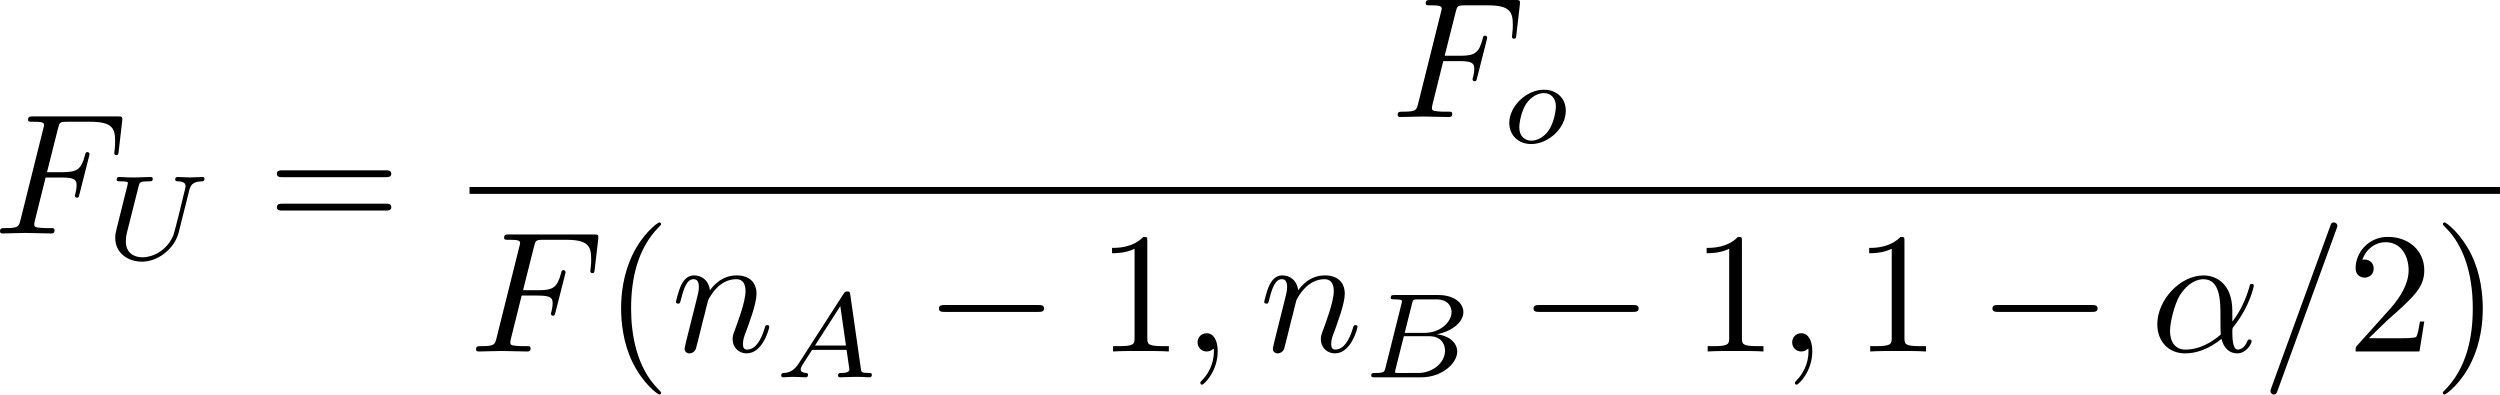 <?xml version="1.0" encoding="UTF-8" standalone="no"?>
<!-- This file was generated by dvisvgm 2.13.1 -->

<svg
   version="1.1"
   width="231.564"
   height="36.542"
   viewBox="34.095 37.83 173.673 27.407"
   id="svg367"
   xmlns:xlink="http://www.w3.org/1999/xlink"
   xmlns="http://www.w3.org/2000/svg"
   xmlns:svg="http://www.w3.org/2000/svg">
  <defs
     id="defs1">
    <path
       id="g5-18"
       d="m 8.369,28.083 c 0,-0.048 -0.024,-0.072 -0.048,-0.108 C 7.878,27.533 7.077,26.732 6.276,25.441 4.352,22.356 3.479,18.471 3.479,13.868 c 0,-3.216 0.43,-7.364 2.403,-10.927 0.944,-1.698 1.925,-2.678 2.451,-3.204 0.036,-0.036 0.036,-0.06 0.036,-0.096 0,-0.12 -0.084,-0.12 -0.251,-0.12 -0.167,0 -0.191,0 -0.371,0.179 -4.005,3.646 -5.26,9.122 -5.26,14.155 0,4.698 1.076,9.433 4.113,13.007 0.239,0.275 0.693,0.765 1.184,1.196 0.143,0.143 0.167,0.143 0.335,0.143 0.167,0 0.251,0 0.251,-0.12 z" />
    <path
       id="g5-19"
       d="M 6.3,13.868 C 6.3,9.17 5.224,4.435 2.188,0.861 1.949,0.586 1.494,0.096 1.004,-0.335 0.861,-0.478 0.837,-0.478 0.669,-0.478 c -0.143,0 -0.251,0 -0.251,0.12 0,0.048 0.048,0.096 0.072,0.12 0.418,0.43 1.219,1.231 2.02,2.523 1.925,3.084 2.798,6.97 2.798,11.573 0,3.216 -0.43,7.364 -2.403,10.927 -0.944,1.698 -1.937,2.69 -2.439,3.192 -0.024,0.036 -0.048,0.072 -0.048,0.108 0,0.12 0.108,0.12 0.251,0.12 0.167,0 0.191,0 0.371,-0.179 4.005,-3.646 5.26,-9.122 5.26,-14.155 z" />
    <path
       id="g5-115"
       d="m 2.977,17.455 -1.578,3.108 c -0.06,0.12 -0.072,0.143 -0.072,0.155 0,0.048 0.155,0.179 0.167,0.191 l 0.813,-1.578 2.762,16.056 c 0.371,0 0.442,0 0.502,-0.311 l 6.623,-35.316 c 0,-0.132 -0.096,-0.239 -0.239,-0.239 -0.191,0 -0.227,0.155 -0.263,0.359 L 5.571,32.458 H 5.559 Z" />
    <path
       id="g4-50"
       d="M 4.226,-1.523 H 3.942 C 3.917,-1.339 3.833,-0.845 3.724,-0.762 3.657,-0.711 3.013,-0.711 2.896,-0.711 H 1.356 c 0.879,-0.778 1.172,-1.013 1.674,-1.406 0.619,-0.494 1.197,-1.013 1.197,-1.808 0,-1.013 -0.887,-1.632 -1.958,-1.632 -1.038,0 -1.741,0.728 -1.741,1.498 0,0.427 0.36,0.469 0.444,0.469 0.201,0 0.444,-0.142 0.444,-0.444 0,-0.151 -0.059,-0.444 -0.494,-0.444 0.259,-0.594 0.828,-0.778 1.222,-0.778 0.837,0 1.272,0.653 1.272,1.331 0,0.728 -0.519,1.306 -0.787,1.607 L 0.611,-0.326 C 0.527,-0.251 0.527,-0.234 0.527,0 h 3.448 z" />
    <path
       id="g2-65"
       d="M 1.724,-1.004 C 1.431,-0.552 1.163,-0.335 0.669,-0.301 0.586,-0.293 0.477,-0.293 0.477,-0.126 0.477,-0.033 0.552,0 0.594,0 0.812,0 1.088,-0.033 1.314,-0.033 1.582,-0.033 1.925,0 2.176,0 c 0.042,0 0.167,0 0.167,-0.184 0,-0.109 -0.109,-0.117 -0.142,-0.117 -0.067,-0.008 -0.368,-0.025 -0.368,-0.251 0,-0.1 0.084,-0.243 0.126,-0.318 l 0.669,-1.038 h 2.393 l 0.201,1.389 c -0.033,0.084 -0.084,0.218 -0.577,0.218 -0.1,0 -0.218,0 -0.218,0.184 C 4.427,-0.084 4.452,0 4.561,0 c 0.243,0 0.837,-0.033 1.08,-0.033 0.151,0 0.343,0.008 0.494,0.008 C 6.285,-0.017 6.461,0 6.611,0 6.72,0 6.779,-0.067 6.779,-0.176 c 0,-0.126 -0.1,-0.126 -0.234,-0.126 -0.485,0 -0.502,-0.067 -0.527,-0.268 L 5.281,-5.733 C 5.255,-5.908 5.239,-5.967 5.08,-5.967 c -0.159,0 -0.209,0.075 -0.285,0.192 z m 1.105,-1.205 1.757,-2.737 0.393,2.737 z" />
    <path
       id="g2-66"
       d="M 1.59,-0.653 C 1.515,-0.368 1.498,-0.301 0.854,-0.301 c -0.142,0 -0.251,0 -0.251,0.176 C 0.603,0 0.703,0 0.854,0 h 3.239 c 1.406,0 2.485,-0.962 2.485,-1.791 0,-0.594 -0.544,-1.105 -1.431,-1.197 1.013,-0.184 1.858,-0.82 1.858,-1.54 0,-0.636 -0.644,-1.188 -1.732,-1.188 H 2.226 c -0.159,0 -0.268,0 -0.268,0.184 0,0.117 0.1,0.117 0.268,0.117 0.008,0 0.167,0 0.318,0.017 0.176,0.017 0.192,0.033 0.192,0.117 0,0.017 0,0.059 -0.033,0.184 z M 2.929,-3.088 3.44,-5.13 C 3.506,-5.389 3.515,-5.414 3.866,-5.414 h 1.272 c 0.854,0 1.046,0.561 1.046,0.879 0,0.678 -0.762,1.448 -1.883,1.448 z m -0.402,2.787 c -0.259,0 -0.268,-0.008 -0.268,-0.084 0,-0.008 0,-0.05 0.033,-0.176 l 0.577,-2.293 h 1.774 c 0.787,0 1.088,0.519 1.088,1.004 0,0.828 -0.845,1.548 -1.858,1.548 z" />
    <path
       id="g2-76"
       d="m 3.448,-5.03 c 0.075,-0.301 0.1,-0.385 0.87,-0.385 0.259,0 0.343,0 0.343,-0.184 0,-0.008 -0.008,-0.117 -0.142,-0.117 -0.192,0 -0.418,0.017 -0.619,0.025 -0.209,0.008 -0.46,0.008 -0.669,0.008 -0.176,0 -0.402,-0.008 -0.577,-0.008 -0.176,0 -0.377,-0.025 -0.544,-0.025 -0.05,0 -0.176,0 -0.176,0.184 0,0.117 0.1,0.117 0.268,0.117 0.008,0 0.167,0 0.318,0.017 0.176,0.017 0.192,0.033 0.192,0.117 0,0.017 0,0.059 -0.033,0.184 l -1.113,4.444 c -0.075,0.285 -0.092,0.351 -0.736,0.351 -0.142,0 -0.251,0 -0.251,0.176 C 0.577,0 0.678,0 0.828,0 h 4.209 c 0.209,0 0.218,-0.008 0.285,-0.167 0.084,-0.226 0.711,-1.849 0.711,-1.916 0,-0.025 -0.017,-0.117 -0.142,-0.117 -0.1,0 -0.117,0.042 -0.167,0.176 C 5.406,-1.23 5.038,-0.301 3.506,-0.301 H 2.561 c -0.259,0 -0.268,-0.008 -0.268,-0.084 0,-0.008 0,-0.05 0.033,-0.176 z" />
    <path
       id="g2-85"
       d="m 5.917,-4.804 c 0.084,-0.326 0.218,-0.594 0.887,-0.611 0.042,0 0.167,-0.008 0.167,-0.184 0,-0.05 -0.042,-0.117 -0.126,-0.117 -0.268,0 -0.586,0.033 -0.862,0.033 -0.276,0 -0.628,-0.033 -0.879,-0.033 -0.042,0 -0.167,0 -0.167,0.184 0,0.109 0.109,0.117 0.184,0.117 0.393,0.008 0.536,0.134 0.536,0.343 0,0.042 -0.008,0.084 -0.017,0.117 -0.126,0.544 -0.736,3.063 -0.845,3.322 -0.469,1.071 -1.448,1.498 -2.134,1.498 -0.561,0 -1.155,-0.285 -1.155,-1.113 0,-0.201 0.025,-0.402 0.075,-0.594 l 0.812,-3.222 c 0.075,-0.285 0.092,-0.351 0.736,-0.351 0.142,0 0.251,0 0.251,-0.184 0,-0.033 -0.025,-0.117 -0.134,-0.117 -0.243,0 -0.854,0.033 -1.096,0.033 -0.142,0 -0.435,0 -0.577,-0.008 -0.167,-0.008 -0.368,-0.025 -0.527,-0.025 -0.05,0 -0.176,0 -0.176,0.184 0,0.117 0.1,0.117 0.268,0.117 0.008,0 0.167,0 0.318,0.017 0.176,0.017 0.192,0.033 0.192,0.117 0,0.05 -0.084,0.377 -0.134,0.561 L 1.331,-3.983 0.854,-2.067 c -0.084,0.343 -0.084,0.41 -0.084,0.577 0,1.038 0.854,1.657 1.858,1.657 1.155,0 2.276,-0.937 2.552,-2.034 z" />
    <path
       id="g2-100"
       d="m 4.778,-5.557 c 0.008,-0.017 0.033,-0.126 0.033,-0.134 0,-0.042 -0.033,-0.117 -0.134,-0.117 -0.167,0 -0.862,0.067 -1.071,0.084 -0.067,0.008 -0.184,0.017 -0.184,0.192 0,0.117 0.117,0.117 0.218,0.117 0.402,0 0.402,0.059 0.402,0.126 0,0.059 -0.017,0.109 -0.033,0.184 L 3.532,-3.197 C 3.356,-3.473 3.071,-3.691 2.67,-3.691 c -1.071,0 -2.159,1.18 -2.159,2.385 0,0.812 0.544,1.389 1.264,1.389 0.452,0 0.854,-0.259 1.188,-0.586 C 3.121,0 3.607,0.084 3.824,0.084 c 0.301,0 0.51,-0.184 0.661,-0.444 0.184,-0.326 0.293,-0.803 0.293,-0.837 0,-0.109 -0.109,-0.109 -0.134,-0.109 -0.117,0 -0.126,0.033 -0.184,0.259 -0.1,0.402 -0.259,0.895 -0.611,0.895 -0.218,0 -0.276,-0.184 -0.276,-0.41 0,-0.159 0.017,-0.234 0.042,-0.343 z m -1.783,4.511 c -0.059,0.234 -0.243,0.402 -0.427,0.561 -0.075,0.067 -0.41,0.335 -0.77,0.335 -0.31,0 -0.611,-0.218 -0.611,-0.812 0,-0.444 0.243,-1.364 0.435,-1.699 0.385,-0.669 0.812,-0.795 1.046,-0.795 0.586,0 0.745,0.636 0.745,0.728 0,0.033 -0.017,0.092 -0.025,0.117 z" />
    <path
       id="g2-109"
       d="m 3.632,-0.678 c -0.042,0.167 -0.117,0.452 -0.117,0.494 0,0.184 0.151,0.268 0.285,0.268 0.151,0 0.285,-0.109 0.326,-0.184 0.042,-0.075 0.109,-0.343 0.151,-0.519 0.042,-0.159 0.134,-0.544 0.184,-0.753 0.05,-0.184 0.1,-0.368 0.142,-0.561 0.092,-0.36 0.092,-0.377 0.259,-0.636 0.268,-0.41 0.686,-0.887 1.339,-0.887 0.469,0 0.494,0.385 0.494,0.586 0,0.502 -0.36,1.431 -0.494,1.783 -0.092,0.234 -0.126,0.31 -0.126,0.452 0,0.444 0.368,0.72 0.795,0.72 0.837,0 1.205,-1.155 1.205,-1.28 0,-0.109 -0.109,-0.109 -0.134,-0.109 -0.117,0 -0.126,0.05 -0.159,0.142 -0.192,0.669 -0.552,1.013 -0.887,1.013 -0.176,0 -0.209,-0.117 -0.209,-0.293 0,-0.192 0.042,-0.301 0.192,-0.678 0.1,-0.259 0.444,-1.147 0.444,-1.615 0,-0.134 0,-0.485 -0.31,-0.728 C 6.871,-3.573 6.628,-3.691 6.235,-3.691 c -0.753,0 -1.213,0.494 -1.481,0.845 -0.067,-0.711 -0.661,-0.845 -1.088,-0.845 -0.695,0 -1.163,0.427 -1.414,0.762 -0.059,-0.577 -0.552,-0.762 -0.895,-0.762 -0.36,0 -0.552,0.259 -0.661,0.452 -0.184,0.31 -0.301,0.787 -0.301,0.828 0,0.109 0.117,0.109 0.142,0.109 0.117,0 0.126,-0.025 0.184,-0.251 0.126,-0.494 0.285,-0.904 0.611,-0.904 0.218,0 0.276,0.184 0.276,0.41 0,0.159 -0.075,0.469 -0.134,0.695 -0.059,0.226 -0.142,0.569 -0.184,0.753 l -0.268,1.071 c -0.033,0.109 -0.084,0.318 -0.084,0.343 0,0.184 0.151,0.268 0.285,0.268 0.151,0 0.285,-0.109 0.326,-0.184 0.042,-0.075 0.109,-0.343 0.151,-0.519 0.042,-0.159 0.134,-0.544 0.184,-0.753 0.05,-0.184 0.1,-0.368 0.142,-0.561 0.092,-0.343 0.109,-0.41 0.351,-0.753 0.234,-0.335 0.628,-0.77 1.255,-0.77 0.485,0 0.494,0.427 0.494,0.586 0,0.209 -0.025,0.318 -0.142,0.787 z" />
    <path
       id="g2-111"
       d="m 4.444,-2.226 c 0,-0.929 -0.695,-1.465 -1.515,-1.465 -1.239,0 -2.41,1.163 -2.41,2.31 0,0.837 0.611,1.465 1.523,1.465 1.197,0 2.402,-1.105 2.402,-2.31 z m -2.393,2.075 c -0.418,0 -0.837,-0.268 -0.837,-0.929 0,-0.343 0.159,-1.163 0.485,-1.64 0.36,-0.519 0.845,-0.736 1.222,-0.736 0.452,0 0.837,0.31 0.837,0.929 0,0.201 -0.1,1.029 -0.469,1.615 -0.318,0.494 -0.82,0.762 -1.239,0.762 z" />
    <path
       id="g2-120"
       d="m 2.084,-0.887 c -0.084,0.285 -0.36,0.736 -0.787,0.736 -0.025,0 -0.276,0 -0.452,-0.117 0.343,-0.109 0.368,-0.41 0.368,-0.46 0,-0.184 -0.142,-0.31 -0.335,-0.31 -0.234,0 -0.477,0.201 -0.477,0.51 0,0.418 0.469,0.611 0.879,0.611 0.385,0 0.728,-0.243 0.937,-0.594 0.201,0.444 0.661,0.594 0.996,0.594 0.962,0 1.473,-1.046 1.473,-1.28 0,-0.109 -0.109,-0.109 -0.134,-0.109 -0.117,0 -0.126,0.042 -0.159,0.142 -0.176,0.577 -0.678,1.013 -1.147,1.013 -0.335,0 -0.51,-0.226 -0.51,-0.544 0,-0.218 0.201,-0.979 0.435,-1.908 0.167,-0.644 0.544,-0.854 0.82,-0.854 0.017,0 0.276,0 0.452,0.117 -0.268,0.075 -0.368,0.31 -0.368,0.46 0,0.184 0.142,0.31 0.335,0.31 0.192,0 0.469,-0.159 0.469,-0.51 0,-0.469 -0.536,-0.611 -0.87,-0.611 -0.418,0 -0.753,0.276 -0.937,0.594 C 2.921,-3.44 2.536,-3.691 2.067,-3.691 c -0.937,0 -1.473,1.029 -1.473,1.28 0,0.109 0.117,0.109 0.142,0.109 0.109,0 0.117,-0.033 0.159,-0.142 0.209,-0.653 0.736,-1.013 1.147,-1.013 0.276,0 0.502,0.151 0.502,0.552 0,0.167 -0.1,0.586 -0.176,0.87 z" />
    <path
       id="g2-121"
       d="m 4.653,-3.155 c 0.033,-0.117 0.033,-0.134 0.033,-0.184 0,-0.167 -0.134,-0.268 -0.276,-0.268 -0.092,0 -0.251,0.042 -0.343,0.201 -0.025,0.05 -0.092,0.318 -0.134,0.485 l -0.176,0.695 c -0.05,0.201 -0.31,1.255 -0.335,1.347 -0.008,0 -0.377,0.728 -1.029,0.728 -0.569,0 -0.569,-0.544 -0.569,-0.695 0,-0.452 0.192,-0.979 0.444,-1.624 0.1,-0.268 0.142,-0.368 0.142,-0.51 0,-0.402 -0.343,-0.711 -0.795,-0.711 -0.845,0 -1.222,1.138 -1.222,1.28 0,0.109 0.117,0.109 0.142,0.109 0.117,0 0.126,-0.042 0.151,-0.134 0.209,-0.695 0.569,-1.021 0.904,-1.021 0.142,0 0.209,0.092 0.209,0.293 0,0.192 -0.075,0.377 -0.117,0.485 -0.402,1.021 -0.485,1.331 -0.485,1.699 0,0.142 0,0.536 0.326,0.803 0.259,0.218 0.611,0.259 0.837,0.259 0.335,0 0.636,-0.126 0.912,-0.377 C 3.163,0.167 3.071,0.519 2.72,0.937 2.494,1.197 2.159,1.473 1.716,1.473 c -0.059,0 -0.452,0 -0.628,-0.276 0.452,-0.05 0.452,-0.452 0.452,-0.46 0,-0.268 -0.243,-0.318 -0.326,-0.318 -0.209,0 -0.485,0.167 -0.485,0.552 0,0.427 0.402,0.736 0.996,0.736 0.845,0 1.875,-0.653 2.134,-1.699 z" />
    <path
       id="g0-0"
       d="m 7.878,-2.75 c 0.203,0 0.418,0 0.418,-0.239 0,-0.239 -0.215,-0.239 -0.418,-0.239 H 1.411 c -0.203,0 -0.418,0 -0.418,0.239 0,0.239 0.215,0.239 0.418,0.239 z" />
    <path
       id="g0-2"
       d="M 4.651,-3.324 2.26,-5.703 C 2.116,-5.846 2.092,-5.87 1.997,-5.87 c -0.12,0 -0.239,0.108 -0.239,0.239 0,0.084 0.024,0.108 0.155,0.239 l 2.391,2.403 -2.391,2.403 C 1.781,-0.454 1.757,-0.43 1.757,-0.347 c 0,0.132 0.12,0.239 0.239,0.239 0.096,0 0.12,-0.024 0.263,-0.167 l 2.379,-2.379 2.475,2.475 c 0.024,0.012 0.108,0.072 0.179,0.072 0.143,0 0.239,-0.108 0.239,-0.239 0,-0.024 0,-0.072 -0.036,-0.132 -0.012,-0.024 -1.913,-1.901 -2.511,-2.511 l 2.188,-2.188 c 0.06,-0.072 0.239,-0.227 0.299,-0.299 0.012,-0.024 0.06,-0.072 0.06,-0.155 0,-0.132 -0.096,-0.239 -0.239,-0.239 -0.096,0 -0.143,0.048 -0.275,0.179 z" />
    <path
       id="g0-25"
       d="m 8.632,-5.404 c 0,-0.251 -0.084,-0.359 -0.167,-0.359 -0.048,0 -0.155,0.048 -0.167,0.323 -0.048,0.825 -0.885,1.315 -1.662,1.315 -0.693,0 -1.291,-0.371 -1.913,-0.789 -0.646,-0.43 -1.291,-0.861 -2.068,-0.861 -1.112,0 -1.997,0.849 -1.997,1.949 0,0.263 0.096,0.359 0.167,0.359 0.12,0 0.167,-0.227 0.167,-0.275 0.06,-1.004 1.04,-1.363 1.662,-1.363 0.693,0 1.291,0.371 1.913,0.789 0.646,0.43 1.291,0.861 2.068,0.861 1.112,0 1.997,-0.849 1.997,-1.949 z m 0,2.798 c 0,-0.347 -0.143,-0.371 -0.167,-0.371 -0.048,0 -0.155,0.06 -0.167,0.323 -0.048,0.825 -0.885,1.315 -1.662,1.315 -0.693,0 -1.291,-0.371 -1.913,-0.789 -0.646,-0.43 -1.291,-0.861 -2.068,-0.861 -1.112,0 -1.997,0.849 -1.997,1.949 0,0.263 0.096,0.359 0.167,0.359 0.12,0 0.167,-0.227 0.167,-0.275 0.06,-1.004 1.04,-1.363 1.662,-1.363 0.693,0 1.291,0.371 1.913,0.789 0.646,0.43 1.291,0.861 2.068,0.861 1.136,0 1.997,-0.885 1.997,-1.937 z" />
    <path
       id="g1-11"
       d="m 5.703,-2.821 c 0,-1.877 -1.112,-2.463 -1.997,-2.463 -1.638,0 -3.216,1.71 -3.216,3.395 0,1.112 0.717,2.02 1.937,2.02 0.753,0 1.614,-0.275 2.523,-1.004 0.155,0.634 0.55,1.004 1.088,1.004 0.634,0 1.004,-0.658 1.004,-0.849 0,-0.084 -0.072,-0.12 -0.143,-0.12 -0.084,0 -0.12,0.036 -0.155,0.12 -0.215,0.586 -0.646,0.586 -0.669,0.586 -0.371,0 -0.371,-0.933 -0.371,-1.219 0,-0.251 0,-0.275 0.12,-0.418 1.124,-1.411 1.375,-2.798 1.375,-2.809 0,-0.024 -0.012,-0.12 -0.143,-0.12 -0.12,0 -0.12,0.036 -0.179,0.251 -0.215,0.753 -0.61,1.662 -1.172,2.367 z m -0.801,1.638 c -1.052,0.921 -1.973,1.052 -2.451,1.052 -0.717,0 -1.076,-0.538 -1.076,-1.303 0,-0.586 0.311,-1.877 0.693,-2.487 0.562,-0.873 1.207,-1.1 1.626,-1.1 1.184,0 1.184,1.566 1.184,2.499 0,0.442 0,1.136 0.024,1.339 z" />
    <path
       id="g1-27"
       d="m 6.193,-4.459 c 0.155,0 0.586,0 0.586,-0.406 0,-0.287 -0.251,-0.287 -0.466,-0.287 H 3.587 c -1.805,0 -3.132,1.973 -3.132,3.395 0,1.052 0.705,1.889 1.793,1.889 1.411,0 3.001,-1.447 3.001,-3.288 0,-0.203 0,-0.777 -0.371,-1.303 z m -3.933,4.328 c -0.586,0 -1.064,-0.43 -1.064,-1.291 0,-0.359 0.143,-1.339 0.562,-2.044 0.502,-0.825 1.219,-0.992 1.626,-0.992 1.004,0 1.1,0.789 1.1,1.16 0,0.562 -0.239,1.542 -0.646,2.152 -0.466,0.705 -1.112,1.016 -1.578,1.016 z" />
    <path
       id="g1-58"
       d="m 2.295,-0.634 c 0,-0.347 -0.287,-0.634 -0.634,-0.634 -0.347,0 -0.634,0.287 -0.634,0.634 0,0.347 0.287,0.634 0.634,0.634 0.347,0 0.634,-0.287 0.634,-0.634 z" />
    <path
       id="g1-59"
       d="m 2.427,-0.012 c 0,-0.789 -0.299,-1.255 -0.765,-1.255 -0.395,0 -0.634,0.299 -0.634,0.634 C 1.028,-0.311 1.267,0 1.662,0 1.805,0 1.961,-0.048 2.08,-0.155 2.116,-0.179 2.128,-0.191 2.14,-0.191 c 0.012,0 0.024,0.012 0.024,0.179 0,0.885 -0.418,1.602 -0.813,1.997 -0.132,0.132 -0.132,0.155 -0.132,0.191 0,0.084 0.06,0.132 0.12,0.132 0.132,0 1.088,-0.921 1.088,-2.319 z" />
    <path
       id="g1-61"
       d="m 5.248,-8.512 c 0.06,-0.155 0.06,-0.203 0.06,-0.215 0,-0.132 -0.108,-0.239 -0.239,-0.239 -0.084,0 -0.167,0.036 -0.203,0.108 L 0.717,2.534 C 0.658,2.69 0.658,2.738 0.658,2.75 c 0,0.132 0.108,0.239 0.239,0.239 0.155,0 0.191,-0.084 0.263,-0.287 z" />
    <path
       id="g1-69"
       d="m 8.464,-2.786 c 0.024,-0.06 0.06,-0.143 0.06,-0.167 0,-0.012 0,-0.132 -0.143,-0.132 -0.108,0 -0.132,0.072 -0.155,0.143 C 7.448,-1.172 7.006,-0.371 4.961,-0.371 H 3.216 c -0.167,0 -0.191,0 -0.263,-0.012 -0.12,-0.012 -0.155,-0.024 -0.155,-0.12 0,-0.036 0,-0.06 0.06,-0.275 l 0.813,-3.264 h 1.184 c 1.016,0 1.016,0.251 1.016,0.55 0,0.084 0,0.227 -0.084,0.586 -0.024,0.06 -0.036,0.096 -0.036,0.132 0,0.06 0.048,0.132 0.155,0.132 0.096,0 0.132,-0.06 0.179,-0.239 l 0.681,-2.798 c 0,-0.072 -0.06,-0.132 -0.143,-0.132 -0.108,0 -0.132,0.072 -0.167,0.215 -0.251,0.909 -0.466,1.184 -1.566,1.184 H 3.766 l 0.717,-2.881 c 0.108,-0.418 0.12,-0.466 0.646,-0.466 h 1.686 c 1.459,0 1.817,0.347 1.817,1.327 0,0.287 0,0.311 -0.048,0.634 0,0.072 -0.012,0.155 -0.012,0.215 0,0.06 0.036,0.143 0.143,0.143 0.132,0 0.143,-0.072 0.167,-0.299 L 9.122,-7.807 C 9.158,-8.13 9.098,-8.13 8.799,-8.13 h -6.037 c -0.239,0 -0.359,0 -0.359,0.239 0,0.132 0.108,0.132 0.335,0.132 0.442,0 0.777,0 0.777,0.215 0,0.048 0,0.072 -0.06,0.287 l -1.578,6.324 c -0.12,0.466 -0.143,0.562 -1.088,0.562 -0.203,0 -0.335,0 -0.335,0.227 C 0.454,0 0.562,0 0.789,0 h 6.205 c 0.275,0 0.287,-0.012 0.371,-0.203 z" />
    <path
       id="g1-70"
       d="m 3.622,-3.885 h 1.16 c 0.897,0 0.992,0.191 0.992,0.538 0,0.084 0,0.227 -0.084,0.586 -0.024,0.06 -0.036,0.108 -0.036,0.132 0,0.096 0.072,0.143 0.143,0.143 0.12,0 0.12,-0.036 0.179,-0.251 l 0.658,-2.594 c 0.036,-0.132 0.036,-0.155 0.036,-0.191 0,-0.024 -0.024,-0.132 -0.143,-0.132 -0.12,0 -0.132,0.06 -0.179,0.251 C 6.097,-4.471 5.822,-4.256 4.806,-4.256 H 3.718 l 0.765,-3.037 c 0.108,-0.418 0.12,-0.466 0.646,-0.466 h 1.578 c 1.47,0 1.745,0.395 1.745,1.315 0,0.275 0,0.323 -0.036,0.646 -0.024,0.155 -0.024,0.179 -0.024,0.215 0,0.06 0.036,0.143 0.143,0.143 0.132,0 0.143,-0.072 0.167,-0.299 L 8.942,-7.807 C 8.978,-8.13 8.919,-8.13 8.62,-8.13 H 2.762 c -0.239,0 -0.359,0 -0.359,0.239 0,0.132 0.108,0.132 0.335,0.132 0.442,0 0.777,0 0.777,0.215 0,0.048 0,0.072 -0.06,0.287 l -1.578,6.324 c -0.12,0.466 -0.143,0.562 -1.088,0.562 -0.203,0 -0.335,0 -0.335,0.227 C 0.454,0 0.598,0 0.634,0 0.98,0 1.865,-0.036 2.212,-0.036 2.606,-0.036 3.599,0 3.993,0 4.101,0 4.244,0 4.244,-0.227 4.244,-0.323 4.172,-0.347 4.172,-0.359 4.136,-0.371 4.113,-0.371 3.838,-0.371 c -0.263,0 -0.323,0 -0.622,-0.024 -0.347,-0.036 -0.383,-0.084 -0.383,-0.239 0,-0.024 0,-0.096 0.048,-0.275 z" />
    <path
       id="g1-83"
       d="m 7.711,-8.309 c 0,-0.036 -0.024,-0.12 -0.132,-0.12 -0.06,0 -0.072,0.012 -0.215,0.179 L 6.791,-7.568 C 6.48,-8.13 5.858,-8.428 5.081,-8.428 c -1.518,0 -2.953,1.375 -2.953,2.821 0,0.968 0.634,1.518 1.243,1.698 l 1.279,0.335 c 0.442,0.108 1.1,0.287 1.1,1.267 0,1.076 -0.98,2.2 -2.152,2.2 -0.765,0 -2.092,-0.263 -2.092,-1.745 0,-0.287 0.06,-0.574 0.072,-0.646 0.012,-0.048 0.024,-0.06 0.024,-0.084 0,-0.12 -0.084,-0.132 -0.143,-0.132 -0.06,0 -0.084,0.012 -0.12,0.048 -0.048,0.048 -0.717,2.774 -0.717,2.809 0,0.072 0.06,0.12 0.132,0.12 0.06,0 0.072,-0.012 0.215,-0.179 l 0.586,-0.681 c 0.514,0.693 1.327,0.861 2.02,0.861 1.626,0 3.037,-1.59 3.037,-3.072 0,-0.825 -0.406,-1.231 -0.586,-1.399 C 5.75,-4.483 5.571,-4.531 4.507,-4.806 4.244,-4.878 3.814,-4.997 3.706,-5.021 3.383,-5.129 2.977,-5.475 2.977,-6.109 c 0,-0.968 0.956,-1.985 2.092,-1.985 0.992,0 1.722,0.514 1.722,1.853 0,0.383 -0.048,0.598 -0.048,0.669 0,0.012 0,0.12 0.143,0.12 0.12,0 0.132,-0.036 0.179,-0.239 z" />
    <path
       id="g1-86"
       d="m 7.508,-6.802 c 0.586,-0.933 1.088,-0.968 1.53,-0.992 0.143,-0.012 0.155,-0.215 0.155,-0.227 0,-0.096 -0.06,-0.143 -0.155,-0.143 -0.311,0 -0.658,0.036 -0.98,0.036 -0.395,0 -0.801,-0.036 -1.184,-0.036 -0.072,0 -0.227,0 -0.227,0.227 0,0.132 0.108,0.143 0.191,0.143 0.323,0.024 0.55,0.143 0.55,0.395 0,0.179 -0.179,0.442 -0.179,0.454 L 3.539,-1.112 2.726,-7.436 c 0,-0.203 0.275,-0.359 0.825,-0.359 0.167,0 0.299,0 0.299,-0.239 0,-0.108 -0.096,-0.132 -0.167,-0.132 -0.478,0 -0.992,0.036 -1.482,0.036 -0.215,0 -0.442,-0.012 -0.658,-0.012 -0.215,0 -0.442,-0.024 -0.646,-0.024 -0.084,0 -0.227,0 -0.227,0.227 0,0.143 0.108,0.143 0.299,0.143 0.669,0 0.681,0.108 0.717,0.406 l 0.944,7.376 c 0.036,0.239 0.084,0.275 0.239,0.275 0.191,0 0.239,-0.06 0.335,-0.215 z" />
    <path
       id="g1-109"
       d="m 1.052,-0.705 c -0.036,0.179 -0.108,0.454 -0.108,0.514 0,0.215 0.167,0.323 0.347,0.323 0.143,0 0.359,-0.096 0.442,-0.335 0.012,-0.024 0.155,-0.586 0.227,-0.885 L 2.224,-2.164 C 2.295,-2.427 2.367,-2.69 2.427,-2.965 2.475,-3.168 2.57,-3.515 2.582,-3.563 c 0.179,-0.371 0.813,-1.459 1.949,-1.459 0.538,0 0.646,0.442 0.646,0.837 0,0.299 -0.084,0.634 -0.179,0.992 l -0.335,1.387 -0.239,0.909 c -0.048,0.239 -0.155,0.646 -0.155,0.705 0,0.215 0.167,0.323 0.347,0.323 0.371,0 0.442,-0.299 0.538,-0.681 0.167,-0.669 0.61,-2.415 0.717,-2.881 0.036,-0.155 0.669,-1.59 1.973,-1.59 0.514,0 0.646,0.406 0.646,0.837 0,0.681 -0.502,2.044 -0.741,2.678 -0.108,0.287 -0.155,0.418 -0.155,0.658 0,0.562 0.418,0.98 0.98,0.98 1.124,0 1.566,-1.745 1.566,-1.841 0,-0.12 -0.108,-0.12 -0.143,-0.12 -0.12,0 -0.12,0.036 -0.179,0.215 -0.179,0.634 -0.562,1.482 -1.219,1.482 -0.203,0 -0.287,-0.12 -0.287,-0.395 0,-0.299 0.108,-0.586 0.215,-0.849 0.227,-0.622 0.729,-1.949 0.729,-2.63 0,-0.777 -0.478,-1.279 -1.375,-1.279 -0.897,0 -1.506,0.526 -1.949,1.16 C 5.918,-4.28 5.882,-4.686 5.547,-4.973 5.248,-5.224 4.866,-5.284 4.567,-5.284 c -1.076,0 -1.662,0.765 -1.865,1.04 -0.06,-0.681 -0.562,-1.04 -1.1,-1.04 -0.55,0 -0.777,0.466 -0.885,0.681 -0.215,0.418 -0.371,1.124 -0.371,1.16 0,0.12 0.12,0.12 0.143,0.12 0.12,0 0.132,-0.012 0.203,-0.275 0.203,-0.849 0.442,-1.423 0.873,-1.423 0.191,0 0.371,0.096 0.371,0.55 0,0.251 -0.036,0.383 -0.191,1.004 z" />
    <path
       id="g1-110"
       d="m 1.052,-0.705 c -0.036,0.179 -0.108,0.454 -0.108,0.514 0,0.215 0.167,0.323 0.347,0.323 0.143,0 0.359,-0.096 0.442,-0.335 0.012,-0.024 0.155,-0.586 0.227,-0.885 L 2.224,-2.164 C 2.295,-2.427 2.367,-2.69 2.427,-2.965 2.475,-3.168 2.57,-3.515 2.582,-3.563 c 0.179,-0.371 0.813,-1.459 1.949,-1.459 0.538,0 0.646,0.442 0.646,0.837 0,0.741 -0.586,2.271 -0.777,2.786 -0.108,0.275 -0.12,0.418 -0.12,0.55 0,0.562 0.418,0.98 0.98,0.98 1.124,0 1.566,-1.745 1.566,-1.841 0,-0.12 -0.108,-0.12 -0.143,-0.12 -0.12,0 -0.12,0.036 -0.179,0.215 -0.239,0.813 -0.634,1.482 -1.219,1.482 -0.203,0 -0.287,-0.12 -0.287,-0.395 0,-0.299 0.108,-0.586 0.215,-0.849 0.227,-0.634 0.729,-1.949 0.729,-2.63 0,-0.801 -0.514,-1.279 -1.375,-1.279 -1.076,0 -1.662,0.765 -1.865,1.04 -0.06,-0.669 -0.55,-1.04 -1.1,-1.04 -0.55,0 -0.777,0.466 -0.897,0.681 -0.191,0.406 -0.359,1.112 -0.359,1.16 0,0.12 0.12,0.12 0.143,0.12 0.12,0 0.132,-0.012 0.203,-0.275 0.203,-0.849 0.442,-1.423 0.873,-1.423 0.239,0 0.371,0.155 0.371,0.55 0,0.251 -0.036,0.383 -0.191,1.004 z" />
    <path
       id="g1-116"
       d="M 2.463,-4.782 H 3.587 c 0.239,0 0.359,0 0.359,-0.239 0,-0.132 -0.12,-0.132 -0.335,-0.132 H 2.558 c 0.43,-1.698 0.49,-1.937 0.49,-2.008 0,-0.203 -0.143,-0.323 -0.347,-0.323 -0.036,0 -0.371,0.012 -0.478,0.43 L 1.757,-5.153 H 0.634 c -0.239,0 -0.359,0 -0.359,0.227 0,0.143 0.096,0.143 0.335,0.143 h 1.052 c -0.861,3.395 -0.909,3.599 -0.909,3.814 0,0.646 0.454,1.1 1.1,1.1 1.219,0 1.901,-1.745 1.901,-1.841 0,-0.12 -0.096,-0.12 -0.143,-0.12 -0.108,0 -0.12,0.036 -0.179,0.167 -0.514,1.243 -1.148,1.53 -1.554,1.53 -0.251,0 -0.371,-0.155 -0.371,-0.55 0,-0.287 0.024,-0.371 0.072,-0.574 z" />
    <path
       id="g3-40"
       d="m 3.957,2.869 c 0,-0.036 0,-0.06 -0.203,-0.263 -1.494,-1.506 -1.877,-3.766 -1.877,-5.595 0,-2.08 0.454,-4.16 1.925,-5.655 0.155,-0.143 0.155,-0.167 0.155,-0.203 0,-0.084 -0.048,-0.12 -0.12,-0.12 -0.12,0 -1.196,0.813 -1.901,2.331 -0.61,1.315 -0.753,2.642 -0.753,3.646 0,0.933 0.132,2.379 0.789,3.73 0.717,1.47 1.745,2.248 1.865,2.248 0.072,0 0.12,-0.036 0.12,-0.12 z" />
    <path
       id="g3-41"
       d="m 3.455,-2.989 c 0,-0.933 -0.132,-2.379 -0.789,-3.73 -0.717,-1.47 -1.745,-2.248 -1.865,-2.248 -0.072,0 -0.12,0.048 -0.12,0.12 0,0.036 0,0.06 0.227,0.275 1.172,1.184 1.853,3.084 1.853,5.583 0,2.044 -0.442,4.148 -1.925,5.655 -0.155,0.143 -0.155,0.167 -0.155,0.203 0,0.072 0.048,0.12 0.12,0.12 0.12,0 1.196,-0.813 1.901,-2.331 0.61,-1.315 0.753,-2.642 0.753,-3.646 z" />
    <path
       id="g3-43"
       d="m 4.89,-2.75 h 3.335 c 0.167,0 0.395,0 0.395,-0.239 0,-0.239 -0.227,-0.239 -0.395,-0.239 H 4.89 v -3.347 c 0,-0.167 0,-0.395 -0.239,-0.395 -0.239,0 -0.239,0.227 -0.239,0.395 v 3.347 H 1.064 c -0.167,0 -0.395,0 -0.395,0.239 0,0.239 0.227,0.239 0.395,0.239 h 3.347 v 3.347 c 0,0.167 0,0.395 0.239,0.395 0.239,0 0.239,-0.227 0.239,-0.395 z" />
    <path
       id="g3-48"
       d="m 5.499,-3.826 c 0,-0.956 -0.06,-1.913 -0.478,-2.798 -0.55,-1.148 -1.53,-1.339 -2.032,-1.339 -0.717,0 -1.59,0.311 -2.08,1.423 -0.383,0.825 -0.442,1.757 -0.442,2.714 0,0.897 0.048,1.973 0.538,2.881 0.514,0.968 1.387,1.207 1.973,1.207 0.646,0 1.554,-0.251 2.08,-1.387 0.383,-0.825 0.442,-1.757 0.442,-2.702 z M 2.977,0 C 2.511,0 1.805,-0.299 1.59,-1.447 1.459,-2.164 1.459,-3.264 1.459,-3.969 c 0,-0.765 0,-1.554 0.096,-2.2 0.227,-1.423 1.124,-1.53 1.423,-1.53 0.395,0 1.184,0.215 1.411,1.399 0.12,0.669 0.12,1.578 0.12,2.331 0,0.897 0,1.71 -0.132,2.475 C 4.196,-0.359 3.515,0 2.977,0 Z" />
    <path
       id="g3-49"
       d="m 3.515,-7.651 c 0,-0.287 0,-0.311 -0.275,-0.311 -0.741,0.765 -1.793,0.765 -2.176,0.765 v 0.371 c 0.239,0 0.944,0 1.566,-0.311 v 6.193 c 0,0.43 -0.036,0.574 -1.112,0.574 H 1.136 V 0 c 0.418,-0.036 1.459,-0.036 1.937,-0.036 0.478,0 1.518,0 1.937,0.036 V -0.371 H 4.627 c -1.076,0 -1.112,-0.132 -1.112,-0.574 z" />
    <path
       id="g3-50"
       d="M 1.518,-0.921 2.786,-2.152 C 4.651,-3.802 5.368,-4.447 5.368,-5.643 c 0,-1.363 -1.076,-2.319 -2.534,-2.319 -1.351,0 -2.236,1.1 -2.236,2.164 0,0.669 0.598,0.669 0.634,0.669 0.203,0 0.622,-0.143 0.622,-0.634 0,-0.311 -0.215,-0.622 -0.634,-0.622 -0.096,0 -0.12,0 -0.155,0.012 0.275,-0.777 0.921,-1.219 1.614,-1.219 1.088,0 1.602,0.968 1.602,1.949 0,0.956 -0.598,1.901 -1.255,2.642 L 0.729,-0.442 C 0.598,-0.311 0.598,-0.287 0.598,0 H 5.033 L 5.368,-2.08 H 5.069 c -0.06,0.359 -0.143,0.885 -0.263,1.064 -0.084,0.096 -0.873,0.096 -1.136,0.096 z" />
    <path
       id="g3-51"
       d="m 3.467,-4.208 c 0.98,-0.323 1.674,-1.16 1.674,-2.104 0,-0.98 -1.052,-1.65 -2.2,-1.65 -1.207,0 -2.116,0.717 -2.116,1.626 0,0.395 0.263,0.622 0.61,0.622 0.371,0 0.61,-0.263 0.61,-0.61 0,-0.598 -0.562,-0.598 -0.741,-0.598 0.371,-0.586 1.16,-0.741 1.59,-0.741 0.49,0 1.148,0.263 1.148,1.339 0,0.143 -0.024,0.837 -0.335,1.363 -0.359,0.574 -0.765,0.61 -1.064,0.622 -0.096,0.012 -0.383,0.036 -0.466,0.036 -0.096,0.012 -0.179,0.024 -0.179,0.143 0,0.132 0.084,0.132 0.287,0.132 h 0.526 c 0.98,0 1.423,0.813 1.423,1.985 0,1.626 -0.825,1.973 -1.351,1.973 -0.514,0 -1.411,-0.203 -1.829,-0.909 0.418,0.06 0.789,-0.203 0.789,-0.658 0,-0.43 -0.323,-0.669 -0.669,-0.669 -0.287,0 -0.669,0.167 -0.669,0.693 0,1.088 1.112,1.877 2.415,1.877 1.459,0 2.546,-1.088 2.546,-2.307 0,-0.98 -0.753,-1.913 -1.997,-2.164 z" />
    <path
       id="g3-52"
       d="m 3.515,-1.973 v 1.04 c 0,0.43 -0.024,0.562 -0.909,0.562 H 2.355 V 0 c 0.49,-0.036 1.112,-0.036 1.614,-0.036 0.502,0 1.136,0 1.626,0.036 V -0.371 H 5.344 c -0.885,0 -0.909,-0.132 -0.909,-0.562 v -1.04 h 1.196 v -0.371 H 4.435 v -5.44 c 0,-0.239 0,-0.311 -0.191,-0.311 -0.108,0 -0.143,0 -0.239,0.143 l -3.67,5.607 v 0.371 z M 3.587,-2.343 H 0.669 L 3.587,-6.802 Z" />
    <path
       id="g3-53"
       d="m 5.368,-2.403 c 0,-1.423 -0.98,-2.618 -2.271,-2.618 -0.574,0 -1.088,0.191 -1.518,0.61 v -2.331 c 0.239,0.072 0.634,0.155 1.016,0.155 1.47,0 2.307,-1.088 2.307,-1.243 0,-0.072 -0.036,-0.132 -0.12,-0.132 -0.012,0 -0.036,0 -0.096,0.036 -0.239,0.108 -0.825,0.347 -1.626,0.347 -0.478,0 -1.028,-0.084 -1.59,-0.335 -0.096,-0.036 -0.12,-0.036 -0.143,-0.036 -0.12,0 -0.12,0.096 -0.12,0.287 v 3.539 c 0,0.215 0,0.311 0.167,0.311 0.084,0 0.108,-0.036 0.155,-0.108 0.132,-0.191 0.574,-0.837 1.542,-0.837 0.622,0 0.921,0.55 1.016,0.765 0.191,0.442 0.215,0.909 0.215,1.506 0,0.418 0,1.136 -0.287,1.638 -0.287,0.466 -0.729,0.777 -1.279,0.777 -0.873,0 -1.554,-0.634 -1.757,-1.339 0.036,0.012 0.072,0.024 0.203,0.024 0.395,0 0.598,-0.299 0.598,-0.586 0,-0.287 -0.203,-0.586 -0.598,-0.586 -0.167,0 -0.586,0.084 -0.586,0.634 0,1.028 0.825,2.188 2.164,2.188 1.387,0 2.606,-1.148 2.606,-2.666 z" />
    <path
       id="g3-54"
       d="m 1.578,-3.921 v -0.287 c 0,-3.025 1.482,-3.455 2.092,-3.455 0.287,0 0.789,0.072 1.052,0.478 -0.179,0 -0.658,0 -0.658,0.538 0,0.371 0.287,0.55 0.55,0.55 0.191,0 0.55,-0.108 0.55,-0.574 0,-0.717 -0.526,-1.291 -1.518,-1.291 -1.53,0 -3.144,1.542 -3.144,4.184 0,3.192 1.387,4.041 2.499,4.041 1.327,0 2.463,-1.124 2.463,-2.702 0,-1.518 -1.064,-2.666 -2.391,-2.666 -0.813,0 -1.255,0.61 -1.494,1.184 z m 1.423,3.85 c -0.753,0 -1.112,-0.717 -1.184,-0.897 -0.215,-0.562 -0.215,-1.518 -0.215,-1.733 0,-0.933 0.383,-2.128 1.459,-2.128 0.191,0 0.741,0 1.112,0.741 0.215,0.442 0.215,1.052 0.215,1.638 0,0.574 0,1.172 -0.203,1.602 -0.359,0.717 -0.909,0.777 -1.184,0.777 z" />
    <path
       id="g3-55"
       d="M 5.691,-7.281 C 5.798,-7.424 5.798,-7.448 5.798,-7.699 H 2.893 c -1.459,0 -1.482,-0.155 -1.53,-0.383 H 1.064 l -0.395,2.463 h 0.299 C 1.004,-5.81 1.112,-6.563 1.267,-6.707 1.351,-6.779 2.283,-6.779 2.439,-6.779 h 2.475 C 4.782,-6.587 3.838,-5.284 3.575,-4.89 2.499,-3.276 2.104,-1.614 2.104,-0.395 c 0,0.12 0,0.658 0.55,0.658 0.55,0 0.55,-0.538 0.55,-0.658 v -0.61 c 0,-0.658 0.036,-1.315 0.132,-1.961 0.048,-0.275 0.215,-1.303 0.741,-2.044 z" />
    <path
       id="g3-56"
       d="M 1.949,-5.464 C 1.399,-5.822 1.351,-6.229 1.351,-6.432 c 0,-0.729 0.777,-1.231 1.626,-1.231 0.873,0 1.638,0.622 1.638,1.482 0,0.681 -0.466,1.255 -1.184,1.674 z m 1.745,1.136 c 0.861,-0.442 1.447,-1.064 1.447,-1.853 0,-1.1 -1.064,-1.781 -2.152,-1.781 -1.196,0 -2.164,0.885 -2.164,1.997 0,0.215 0.024,0.753 0.526,1.315 0.132,0.143 0.574,0.442 0.873,0.646 -0.693,0.347 -1.722,1.016 -1.722,2.2 0,1.267 1.219,2.068 2.475,2.068 1.351,0 2.487,-0.992 2.487,-2.271 0,-0.43 -0.132,-0.968 -0.586,-1.47 C 4.651,-3.73 4.459,-3.85 3.694,-4.328 Z m -1.196,0.502 1.47,0.933 c 0.335,0.227 0.897,0.586 0.897,1.315 0,0.885 -0.897,1.506 -1.877,1.506 -1.028,0 -1.889,-0.741 -1.889,-1.733 0,-0.693 0.383,-1.459 1.399,-2.02 z" />
    <path
       id="g3-57"
       d="m 4.388,-3.802 v 0.383 c 0,2.798 -1.243,3.347 -1.937,3.347 -0.203,0 -0.849,-0.024 -1.172,-0.43 0.526,0 0.622,-0.347 0.622,-0.55 0,-0.371 -0.287,-0.55 -0.55,-0.55 -0.191,0 -0.55,0.108 -0.55,0.574 0,0.801 0.646,1.291 1.662,1.291 1.542,0 3.001,-1.626 3.001,-4.196 0,-3.216 -1.375,-4.029 -2.439,-4.029 -0.658,0 -1.243,0.215 -1.757,0.753 -0.49,0.538 -0.765,1.04 -0.765,1.937 0,1.494 1.052,2.666 2.391,2.666 0.729,0 1.219,-0.502 1.494,-1.196 z m -1.482,0.921 c -0.191,0 -0.741,0 -1.112,-0.753 -0.215,-0.442 -0.215,-1.04 -0.215,-1.626 0,-0.646 0,-1.207 0.251,-1.65 0.323,-0.598 0.777,-0.753 1.196,-0.753 0.55,0 0.944,0.406 1.148,0.944 0.143,0.383 0.191,1.136 0.191,1.686 0,0.992 -0.406,2.152 -1.459,2.152 z" />
    <path
       id="g3-61"
       d="m 8.213,-3.909 c 0.179,0 0.406,0 0.406,-0.239 0,-0.239 -0.227,-0.239 -0.395,-0.239 H 1.064 c -0.167,0 -0.395,0 -0.395,0.239 0,0.239 0.227,0.239 0.406,0.239 z m 0.012,2.319 c 0.167,0 0.395,0 0.395,-0.239 0,-0.239 -0.227,-0.239 -0.406,-0.239 H 1.076 c -0.179,0 -0.406,0 -0.406,0.239 0,0.239 0.227,0.239 0.395,0.239 z" />
  </defs>
  <use
     x="110.443"
     y="55.908"
     xlink:href="#g3-48"
     id="use1"
     transform="translate(-119.177,-551.092)" />
  <use
     x="116.421"
     y="55.908"
     xlink:href="#g3-49"
     id="use2"
     transform="translate(-119.177,-551.092)" />
  <use
     x="122.399"
     y="55.908"
     xlink:href="#g3-56"
     id="use3"
     transform="translate(-119.177,-551.092)" />
  <use
     x="140.331"
     y="55.908"
     xlink:href="#g1-86"
     id="use4"
     transform="translate(-119.177,-551.092)" />
  <use
     x="149.962"
     y="55.908"
     xlink:href="#g3-40"
     id="use5"
     transform="translate(-119.177,-551.092)" />
  <use
     x="154.611"
     y="55.908"
     xlink:href="#g1-109"
     id="use6"
     transform="translate(-119.177,-551.092)" />
  <use
     x="165.108"
     y="57.701"
     xlink:href="#g2-100"
     id="use7"
     transform="translate(-119.177,-551.092)" />
  <use
     x="170.683"
     y="55.908"
     xlink:href="#g3-41"
     id="use8"
     transform="translate(-119.177,-551.092)" />
  <use
     x="178.653"
     y="55.908"
     xlink:href="#g3-61"
     id="use9"
     transform="translate(-119.177,-551.092)" />
  <use
     x="194.097"
     y="46.663"
     xlink:href="#g1-27"
     id="use10"
     transform="translate(-119.177,-551.092)" />
  <use
     x="201.357"
     y="42.325"
     xlink:href="#g4-50"
     id="use11"
     transform="translate(-119.177,-551.092)" />
  <use
     x="200.928"
     y="49.619"
     xlink:href="#g2-121"
     id="use12"
     transform="translate(-119.177,-551.092)" />
  <rect
     x="73.53"
     y="-498.412"
     height="0.478"
     width="15.405"
     id="rect12" />
  <use
     x="192.706"
     y="64.109"
     xlink:href="#g1-110"
     id="use13"
     transform="translate(-119.177,-551.092)" />
  <use
     x="199.882"
     y="65.902"
     xlink:href="#g2-66"
     id="use14"
     transform="translate(-119.177,-551.092)" />
  <use
     x="212.202"
     y="55.908"
     xlink:href="#g3-43"
     id="use15"
     transform="translate(-119.177,-551.092)" />
  <use
     x="226.649"
     y="47.82"
     xlink:href="#g1-27"
     id="use16"
     transform="translate(-119.177,-551.092)" />
  <use
     x="233.909"
     y="43.482"
     xlink:href="#g4-50"
     id="use17"
     transform="translate(-119.177,-551.092)" />
  <use
     x="233.48"
     y="50.776"
     xlink:href="#g2-120"
     id="use18"
     transform="translate(-119.177,-551.092)" />
  <rect
     x="106.416"
     y="-498.412"
     height="0.478"
     width="14.963"
     id="rect18" />
  <use
     x="225.592"
     y="64.109"
     xlink:href="#g1-110"
     id="use19"
     transform="translate(-119.177,-551.092)" />
  <use
     x="232.768"
     y="65.902"
     xlink:href="#g2-65"
     id="use20"
     transform="translate(-119.177,-551.092)" />
  <use
     x="245.311"
     y="55.908"
     xlink:href="#g3-61"
     id="use21"
     transform="translate(-119.177,-551.092)" />
  <use
     x="257.93"
     y="55.908"
     xlink:href="#g1-27"
     id="use22"
     transform="translate(-119.177,-551.092)" />
  <use
     x="265.191"
     y="50.972"
     xlink:href="#g4-50"
     id="use23"
     transform="translate(-119.177,-551.092)" />
  <use
     x="272.546"
     y="39.051"
     xlink:href="#g5-18"
     id="use24"
     transform="translate(-119.177,-551.092)" />
  <use
     x="287.495"
     y="47.82"
     xlink:href="#g3-49"
     id="use25"
     transform="translate(-119.177,-551.092)" />
  <rect
     x="163.605"
     y="-498.412"
     height="0.478"
     width="15.405"
     id="rect25" />
  <use
     x="282.781"
     y="64.109"
     xlink:href="#g1-110"
     id="use26"
     transform="translate(-119.177,-551.092)" />
  <use
     x="289.957"
     y="65.902"
     xlink:href="#g2-66"
     id="use27"
     transform="translate(-119.177,-551.092)" />
  <use
     x="302.277"
     y="55.908"
     xlink:href="#g3-43"
     id="use28"
     transform="translate(-119.177,-551.092)" />
  <use
     x="320.16"
     y="47.82"
     xlink:href="#g3-49"
     id="use29"
     transform="translate(-119.177,-551.092)" />
  <rect
     x="196.49"
     y="-498.412"
     height="0.478"
     width="14.963"
     id="rect29" />
  <use
     x="315.667"
     y="64.109"
     xlink:href="#g1-110"
     id="use30"
     transform="translate(-119.177,-551.092)" />
  <use
     x="322.843"
     y="65.902"
     xlink:href="#g2-65"
     id="use31"
     transform="translate(-119.177,-551.092)" />
  <use
     x="332.065"
     y="39.051"
     xlink:href="#g5-19"
     id="use32"
     transform="translate(-119.177,-551.092)" />
  <use
     x="101.923"
     y="95.478"
     xlink:href="#g3-48"
     id="use33"
     transform="translate(-119.177,-551.092)" />
  <use
     x="107.901"
     y="95.478"
     xlink:href="#g3-50"
     id="use34"
     transform="translate(-119.177,-551.092)" />
  <use
     x="113.879"
     y="95.478"
     xlink:href="#g3-48"
     id="use35"
     transform="translate(-119.177,-551.092)" />
  <use
     x="131.811"
     y="95.478"
     xlink:href="#g1-86"
     id="use36"
     transform="translate(-119.177,-551.092)" />
  <use
     x="144.763"
     y="95.478"
     xlink:href="#g3-61"
     id="use37"
     transform="translate(-119.177,-551.092)" />
  <use
     x="203.174"
     y="87.39"
     xlink:href="#g1-83"
     id="use38"
     transform="translate(-119.177,-551.092)" />
  <use
     x="211.194"
     y="87.39"
     xlink:href="#g1-83"
     id="use39"
     transform="translate(-119.177,-551.092)" />
  <rect
     x="39.64"
     y="-458.842"
     height="0.478"
     width="104.756"
     id="rect39" />
  <use
     x="158.817"
     y="103.679"
     xlink:href="#g3-40"
     id="use40"
     transform="translate(-119.177,-551.092)" />
  <use
     x="163.466"
     y="103.679"
     xlink:href="#g1-110"
     id="use41"
     transform="translate(-119.177,-551.092)" />
  <use
     x="170.642"
     y="105.472"
     xlink:href="#g2-66"
     id="use42"
     transform="translate(-119.177,-551.092)" />
  <use
     x="181.527"
     y="103.679"
     xlink:href="#g0-0"
     id="use43"
     transform="translate(-119.177,-551.092)" />
  <use
     x="193.482"
     y="103.679"
     xlink:href="#g3-49"
     id="use44"
     transform="translate(-119.177,-551.092)" />
  <use
     x="199.46"
     y="103.679"
     xlink:href="#g3-41"
     id="use45"
     transform="translate(-119.177,-551.092)" />
  <use
     x="206.766"
     y="103.679"
     xlink:href="#g3-43"
     id="use46"
     transform="translate(-119.177,-551.092)" />
  <use
     x="218.721"
     y="103.679"
     xlink:href="#g3-40"
     id="use47"
     transform="translate(-119.177,-551.092)" />
  <use
     x="223.37"
     y="103.679"
     xlink:href="#g1-110"
     id="use48"
     transform="translate(-119.177,-551.092)" />
  <use
     x="230.546"
     y="105.472"
     xlink:href="#g2-65"
     id="use49"
     transform="translate(-119.177,-551.092)" />
  <use
     x="240.99"
     y="103.679"
     xlink:href="#g0-0"
     id="use50"
     transform="translate(-119.177,-551.092)" />
  <use
     x="252.945"
     y="103.679"
     xlink:href="#g3-49"
     id="use51"
     transform="translate(-119.177,-551.092)" />
  <use
     x="258.923"
     y="103.679"
     xlink:href="#g3-41"
     id="use52"
     transform="translate(-119.177,-551.092)" />
  <use
     x="268.328"
     y="95.478"
     xlink:href="#g3-61"
     id="use53"
     transform="translate(-119.177,-551.092)" />
  <use
     x="307.146"
     y="87.39"
     xlink:href="#g1-83"
     id="use54"
     transform="translate(-119.177,-551.092)" />
  <use
     x="315.166"
     y="87.39"
     xlink:href="#g1-83"
     id="use55"
     transform="translate(-119.177,-551.092)" />
  <rect
     x="163.205"
     y="-458.842"
     height="0.478"
     width="65.569"
     id="rect55" />
  <use
     x="282.382"
     y="103.679"
     xlink:href="#g1-110"
     id="use56"
     transform="translate(-119.177,-551.092)" />
  <use
     x="289.557"
     y="105.472"
     xlink:href="#g2-65"
     id="use57"
     transform="translate(-119.177,-551.092)" />
  <use
     x="300.002"
     y="103.679"
     xlink:href="#g3-43"
     id="use58"
     transform="translate(-119.177,-551.092)" />
  <use
     x="311.957"
     y="103.679"
     xlink:href="#g1-110"
     id="use59"
     transform="translate(-119.177,-551.092)" />
  <use
     x="319.133"
     y="105.472"
     xlink:href="#g2-66"
     id="use60"
     transform="translate(-119.177,-551.092)" />
  <use
     x="330.018"
     y="103.679"
     xlink:href="#g0-0"
     id="use61"
     transform="translate(-119.177,-551.092)" />
  <use
     x="341.973"
     y="103.679"
     xlink:href="#g3-50"
     id="use62"
     transform="translate(-119.177,-551.092)" />
  <use
     x="141.34"
     y="141.144"
     xlink:href="#g3-48"
     id="use63"
     transform="translate(-119.177,-551.092)" />
  <use
     x="147.318"
     y="141.144"
     xlink:href="#g3-50"
     id="use64"
     transform="translate(-119.177,-551.092)" />
  <use
     x="153.295"
     y="141.144"
     xlink:href="#g3-49"
     id="use65"
     transform="translate(-119.177,-551.092)" />
  <use
     x="171.228"
     y="141.144"
     xlink:href="#g1-83"
     id="use66"
     transform="translate(-119.177,-551.092)" />
  <use
     x="179.248"
     y="141.144"
     xlink:href="#g1-69"
     id="use67"
     transform="translate(-119.177,-551.092)" />
  <use
     x="188.073"
     y="142.937"
     xlink:href="#g2-109"
     id="use68"
     transform="translate(-119.177,-551.092)" />
  <use
     x="196.557"
     y="142.937"
     xlink:href="#g2-100"
     id="use69"
     transform="translate(-119.177,-551.092)" />
  <use
     x="205.452"
     y="141.144"
     xlink:href="#g3-61"
     id="use70"
     transform="translate(-119.177,-551.092)" />
  <use
     x="218.071"
     y="119.579"
     xlink:href="#g5-115"
     id="use71"
     transform="translate(-119.177,-551.092)" />
  <rect
     x="110.85"
     y="-431.991"
     height="0.478"
     width="79.942"
     id="rect71" />
  <use
     x="230.027"
     y="141.144"
     xlink:href="#g1-86"
     id="use72"
     transform="translate(-119.177,-551.092)" />
  <use
     x="241.65"
     y="124.287"
     xlink:href="#g5-18"
     id="use73"
     transform="translate(-119.177,-551.092)" />
  <use
     x="256.377"
     y="133.056"
     xlink:href="#g3-49"
     id="use74"
     transform="translate(-119.177,-551.092)" />
  <rect
     x="132.708"
     y="-413.176"
     height="0.478"
     width="14.963"
     id="rect74" />
  <use
     x="251.885"
     y="149.345"
     xlink:href="#g1-110"
     id="use75"
     transform="translate(-119.177,-551.092)" />
  <use
     x="259.06"
     y="151.138"
     xlink:href="#g2-65"
     id="use76"
     transform="translate(-119.177,-551.092)" />
  <use
     x="270.939"
     y="141.144"
     xlink:href="#g3-43"
     id="use77"
     transform="translate(-119.177,-551.092)" />
  <use
     x="289.043"
     y="133.056"
     xlink:href="#g3-49"
     id="use78"
     transform="translate(-119.177,-551.092)" />
  <rect
     x="165.152"
     y="-413.176"
     height="0.478"
     width="15.405"
     id="rect78" />
  <use
     x="284.329"
     y="149.345"
     xlink:href="#g1-110"
     id="use79"
     transform="translate(-119.177,-551.092)" />
  <use
     x="291.505"
     y="151.138"
     xlink:href="#g2-66"
     id="use80"
     transform="translate(-119.177,-551.092)" />
  <use
     x="301.168"
     y="124.287"
     xlink:href="#g5-19"
     id="use81"
     transform="translate(-119.177,-551.092)" />
  <use
     x="181.037"
     y="180.157"
     xlink:href="#g3-48"
     id="use82"
     transform="translate(-119.177,-551.092)" />
  <use
     x="187.015"
     y="180.157"
     xlink:href="#g3-50"
     id="use83"
     transform="translate(-119.177,-551.092)" />
  <use
     x="192.992"
     y="180.157"
     xlink:href="#g3-50"
     id="use84"
     transform="translate(-119.177,-551.092)" />
  <use
     x="210.925"
     y="180.157"
     xlink:href="#g1-116"
     id="use85"
     transform="translate(-119.177,-551.092)" />
  <use
     x="215.242"
     y="181.95"
     xlink:href="#g2-111"
     id="use86"
     transform="translate(-119.177,-551.092)" />
  <use
     x="223.88"
     y="180.157"
     xlink:href="#g3-61"
     id="use87"
     transform="translate(-119.177,-551.092)" />
  <use
     x="245.35"
     y="172.069"
     xlink:href="#g1-109"
     id="use88"
     transform="translate(-119.177,-551.092)" />
  <use
     x="255.846"
     y="173.862"
     xlink:href="#g2-100"
     id="use89"
     transform="translate(-119.177,-551.092)" />
  <rect
     x="118.757"
     y="-374.163"
     height="0.478"
     width="30.903"
     id="rect89" />
  <use
     x="237.934"
     y="188.358"
     xlink:href="#g1-83"
     id="use90"
     transform="translate(-119.177,-551.092)" />
  <use
     x="245.954"
     y="188.358"
     xlink:href="#g1-69"
     id="use91"
     transform="translate(-119.177,-551.092)" />
  <use
     x="254.779"
     y="190.151"
     xlink:href="#g2-109"
     id="use92"
     transform="translate(-119.177,-551.092)" />
  <use
     x="263.262"
     y="190.151"
     xlink:href="#g2-100"
     id="use93"
     transform="translate(-119.177,-551.092)" />
  <use
     x="34.316"
     y="217.898"
     xlink:href="#g3-48"
     id="use94"
     transform="translate(-119.177,-551.092)" />
  <use
     x="40.293"
     y="217.898"
     xlink:href="#g3-50"
     id="use95"
     transform="translate(-119.177,-551.092)" />
  <use
     x="46.271"
     y="217.898"
     xlink:href="#g3-51"
     id="use96"
     transform="translate(-119.177,-551.092)" />
  <use
     x="64.204"
     y="217.898"
     xlink:href="#g1-109"
     id="use97"
     transform="translate(-119.177,-551.092)" />
  <use
     x="74.701"
     y="219.692"
     xlink:href="#g2-65"
     id="use98"
     transform="translate(-119.177,-551.092)" />
  <use
     x="85.809"
     y="217.898"
     xlink:href="#g3-61"
     id="use99"
     transform="translate(-119.177,-551.092)" />
  <use
     x="99.863"
     y="209.81"
     xlink:href="#g3-52"
     id="use100"
     transform="translate(-119.177,-551.092)" />
  <use
     x="105.84"
     y="209.81"
     xlink:href="#g3-55"
     id="use101"
     transform="translate(-119.177,-551.092)" />
  <use
     x="114.475"
     y="209.81"
     xlink:href="#g3-43"
     id="use102"
     transform="translate(-119.177,-551.092)" />
  <use
     x="126.43"
     y="209.81"
     xlink:href="#g3-52"
     id="use103"
     transform="translate(-119.177,-551.092)" />
  <use
     x="132.407"
     y="209.81"
     xlink:href="#g3-53"
     id="use104"
     transform="translate(-119.177,-551.092)" />
  <use
     x="141.042"
     y="209.81"
     xlink:href="#g3-43"
     id="use105"
     transform="translate(-119.177,-551.092)" />
  <use
     x="152.997"
     y="209.81"
     xlink:href="#g3-51"
     id="use106"
     transform="translate(-119.177,-551.092)" />
  <use
     x="158.974"
     y="209.81"
     xlink:href="#g3-55"
     id="use107"
     transform="translate(-119.177,-551.092)" />
  <use
     x="167.609"
     y="209.81"
     xlink:href="#g3-43"
     id="use108"
     transform="translate(-119.177,-551.092)" />
  <use
     x="179.564"
     y="209.81"
     xlink:href="#g3-51"
     id="use109"
     transform="translate(-119.177,-551.092)" />
  <use
     x="185.541"
     y="209.81"
     xlink:href="#g3-50"
     id="use110"
     transform="translate(-119.177,-551.092)" />
  <use
     x="194.176"
     y="209.81"
     xlink:href="#g3-43"
     id="use111"
     transform="translate(-119.177,-551.092)" />
  <use
     x="206.131"
     y="209.81"
     xlink:href="#g3-53"
     id="use112"
     transform="translate(-119.177,-551.092)" />
  <use
     x="212.108"
     y="209.81"
     xlink:href="#g3-53"
     id="use113"
     transform="translate(-119.177,-551.092)" />
  <use
     x="220.743"
     y="209.81"
     xlink:href="#g3-43"
     id="use114"
     transform="translate(-119.177,-551.092)" />
  <use
     x="232.698"
     y="209.81"
     xlink:href="#g3-52"
     id="use115"
     transform="translate(-119.177,-551.092)" />
  <use
     x="238.675"
     y="209.81"
     xlink:href="#g3-52"
     id="use116"
     transform="translate(-119.177,-551.092)" />
  <use
     x="247.31"
     y="209.81"
     xlink:href="#g3-43"
     id="use117"
     transform="translate(-119.177,-551.092)" />
  <use
     x="259.265"
     y="209.81"
     xlink:href="#g3-51"
     id="use118"
     transform="translate(-119.177,-551.092)" />
  <use
     x="265.242"
     y="209.81"
     xlink:href="#g3-56"
     id="use119"
     transform="translate(-119.177,-551.092)" />
  <use
     x="273.877"
     y="209.81"
     xlink:href="#g3-43"
     id="use120"
     transform="translate(-119.177,-551.092)" />
  <use
     x="285.832"
     y="209.81"
     xlink:href="#g3-51"
     id="use121"
     transform="translate(-119.177,-551.092)" />
  <use
     x="291.809"
     y="209.81"
     xlink:href="#g3-49"
     id="use122"
     transform="translate(-119.177,-551.092)" />
  <use
     x="300.444"
     y="209.81"
     xlink:href="#g3-43"
     id="use123"
     transform="translate(-119.177,-551.092)" />
  <use
     x="312.399"
     y="209.81"
     xlink:href="#g3-52"
     id="use124"
     transform="translate(-119.177,-551.092)" />
  <use
     x="318.376"
     y="209.81"
     xlink:href="#g3-50"
     id="use125"
     transform="translate(-119.177,-551.092)" />
  <use
     x="327.011"
     y="209.81"
     xlink:href="#g3-43"
     id="use126"
     transform="translate(-119.177,-551.092)" />
  <use
     x="338.966"
     y="209.81"
     xlink:href="#g3-50"
     id="use127"
     transform="translate(-119.177,-551.092)" />
  <use
     x="344.943"
     y="209.81"
     xlink:href="#g3-57"
     id="use128"
     transform="translate(-119.177,-551.092)" />
  <rect
     x="-19.314"
     y="-336.422"
     height="0.478"
     width="251.058"
     id="rect128" />
  <use
     x="219.414"
     y="226.099"
     xlink:href="#g3-49"
     id="use129"
     transform="translate(-119.177,-551.092)" />
  <use
     x="225.392"
     y="226.099"
     xlink:href="#g3-48"
     id="use130"
     transform="translate(-119.177,-551.092)" />
  <use
     x="355.676"
     y="217.898"
     xlink:href="#g3-61"
     id="use131"
     transform="translate(-119.177,-551.092)" />
  <use
     x="369.73"
     y="209.81"
     xlink:href="#g3-52"
     id="use132"
     transform="translate(-119.177,-551.092)" />
  <use
     x="375.708"
     y="209.81"
     xlink:href="#g3-48"
     id="use133"
     transform="translate(-119.177,-551.092)" />
  <use
     x="381.685"
     y="209.81"
     xlink:href="#g3-48"
     id="use134"
     transform="translate(-119.177,-551.092)" />
  <rect
     x="250.554"
     y="-336.422"
     height="0.478"
     width="17.933"
     id="rect134" />
  <use
     x="372.719"
     y="226.099"
     xlink:href="#g3-49"
     id="use135"
     transform="translate(-119.177,-551.092)" />
  <use
     x="378.697"
     y="226.099"
     xlink:href="#g3-48"
     id="use136"
     transform="translate(-119.177,-551.092)" />
  <use
     x="392.418"
     y="217.898"
     xlink:href="#g3-61"
     id="use137"
     transform="translate(-119.177,-551.092)" />
  <use
     x="405.038"
     y="217.898"
     xlink:href="#g3-52"
     id="use138"
     transform="translate(-119.177,-551.092)" />
  <use
     x="411.015"
     y="217.898"
     xlink:href="#g3-48"
     id="use139"
     transform="translate(-119.177,-551.092)" />
  <use
     x="34.095"
     y="253.846"
     xlink:href="#g3-48"
     id="use140"
     transform="translate(-119.177,-551.092)" />
  <use
     x="40.073"
     y="253.846"
     xlink:href="#g3-50"
     id="use141"
     transform="translate(-119.177,-551.092)" />
  <use
     x="46.05"
     y="253.846"
     xlink:href="#g3-52"
     id="use142"
     transform="translate(-119.177,-551.092)" />
  <use
     x="63.983"
     y="253.846"
     xlink:href="#g1-109"
     id="use143"
     transform="translate(-119.177,-551.092)" />
  <use
     x="74.48"
     y="255.64"
     xlink:href="#g2-66"
     id="use144"
     transform="translate(-119.177,-551.092)" />
  <use
     x="86.03"
     y="253.846"
     xlink:href="#g3-61"
     id="use145"
     transform="translate(-119.177,-551.092)" />
  <use
     x="100.083"
     y="245.759"
     xlink:href="#g3-53"
     id="use146"
     transform="translate(-119.177,-551.092)" />
  <use
     x="106.061"
     y="245.759"
     xlink:href="#g3-54"
     id="use147"
     transform="translate(-119.177,-551.092)" />
  <use
     x="114.695"
     y="245.759"
     xlink:href="#g3-43"
     id="use148"
     transform="translate(-119.177,-551.092)" />
  <use
     x="126.65"
     y="245.759"
     xlink:href="#g3-54"
     id="use149"
     transform="translate(-119.177,-551.092)" />
  <use
     x="132.628"
     y="245.759"
     xlink:href="#g3-48"
     id="use150"
     transform="translate(-119.177,-551.092)" />
  <use
     x="141.262"
     y="245.759"
     xlink:href="#g3-43"
     id="use151"
     transform="translate(-119.177,-551.092)" />
  <use
     x="153.217"
     y="245.759"
     xlink:href="#g3-52"
     id="use152"
     transform="translate(-119.177,-551.092)" />
  <use
     x="159.195"
     y="245.759"
     xlink:href="#g3-57"
     id="use153"
     transform="translate(-119.177,-551.092)" />
  <use
     x="167.829"
     y="245.759"
     xlink:href="#g3-43"
     id="use154"
     transform="translate(-119.177,-551.092)" />
  <use
     x="179.784"
     y="245.759"
     xlink:href="#g3-52"
     id="use155"
     transform="translate(-119.177,-551.092)" />
  <use
     x="185.762"
     y="245.759"
     xlink:href="#g3-55"
     id="use156"
     transform="translate(-119.177,-551.092)" />
  <use
     x="194.396"
     y="245.759"
     xlink:href="#g3-43"
     id="use157"
     transform="translate(-119.177,-551.092)" />
  <use
     x="206.351"
     y="245.759"
     xlink:href="#g3-54"
     id="use158"
     transform="translate(-119.177,-551.092)" />
  <use
     x="212.329"
     y="245.759"
     xlink:href="#g3-53"
     id="use159"
     transform="translate(-119.177,-551.092)" />
  <use
     x="220.963"
     y="245.759"
     xlink:href="#g3-43"
     id="use160"
     transform="translate(-119.177,-551.092)" />
  <use
     x="232.918"
     y="245.759"
     xlink:href="#g3-52"
     id="use161"
     transform="translate(-119.177,-551.092)" />
  <use
     x="238.896"
     y="245.759"
     xlink:href="#g3-54"
     id="use162"
     transform="translate(-119.177,-551.092)" />
  <use
     x="247.53"
     y="245.759"
     xlink:href="#g3-43"
     id="use163"
     transform="translate(-119.177,-551.092)" />
  <use
     x="259.485"
     y="245.759"
     xlink:href="#g3-51"
     id="use164"
     transform="translate(-119.177,-551.092)" />
  <use
     x="265.463"
     y="245.759"
     xlink:href="#g3-53"
     id="use165"
     transform="translate(-119.177,-551.092)" />
  <use
     x="274.097"
     y="245.759"
     xlink:href="#g3-43"
     id="use166"
     transform="translate(-119.177,-551.092)" />
  <use
     x="286.052"
     y="245.759"
     xlink:href="#g3-53"
     id="use167"
     transform="translate(-119.177,-551.092)" />
  <use
     x="292.03"
     y="245.759"
     xlink:href="#g3-53"
     id="use168"
     transform="translate(-119.177,-551.092)" />
  <use
     x="300.664"
     y="245.759"
     xlink:href="#g3-43"
     id="use169"
     transform="translate(-119.177,-551.092)" />
  <use
     x="312.619"
     y="245.759"
     xlink:href="#g3-52"
     id="use170"
     transform="translate(-119.177,-551.092)" />
  <use
     x="318.597"
     y="245.759"
     xlink:href="#g3-49"
     id="use171"
     transform="translate(-119.177,-551.092)" />
  <use
     x="327.231"
     y="245.759"
     xlink:href="#g3-43"
     id="use172"
     transform="translate(-119.177,-551.092)" />
  <use
     x="339.186"
     y="245.759"
     xlink:href="#g3-52"
     id="use173"
     transform="translate(-119.177,-551.092)" />
  <use
     x="345.164"
     y="245.759"
     xlink:href="#g3-54"
     id="use174"
     transform="translate(-119.177,-551.092)" />
  <rect
     x="-19.093"
     y="-300.474"
     height="0.478"
     width="251.058"
     id="rect174" />
  <use
     x="219.635"
     y="262.047"
     xlink:href="#g3-49"
     id="use175"
     transform="translate(-119.177,-551.092)" />
  <use
     x="225.612"
     y="262.047"
     xlink:href="#g3-48"
     id="use176"
     transform="translate(-119.177,-551.092)" />
  <use
     x="355.897"
     y="253.846"
     xlink:href="#g3-61"
     id="use177"
     transform="translate(-119.177,-551.092)" />
  <use
     x="369.951"
     y="245.759"
     xlink:href="#g3-53"
     id="use178"
     transform="translate(-119.177,-551.092)" />
  <use
     x="375.928"
     y="245.759"
     xlink:href="#g3-48"
     id="use179"
     transform="translate(-119.177,-551.092)" />
  <use
     x="381.906"
     y="245.759"
     xlink:href="#g3-48"
     id="use180"
     transform="translate(-119.177,-551.092)" />
  <rect
     x="250.774"
     y="-300.474"
     height="0.478"
     width="17.933"
     id="rect180" />
  <use
     x="372.94"
     y="262.047"
     xlink:href="#g3-49"
     id="use181"
     transform="translate(-119.177,-551.092)" />
  <use
     x="378.917"
     y="262.047"
     xlink:href="#g3-48"
     id="use182"
     transform="translate(-119.177,-551.092)" />
  <use
     x="392.639"
     y="253.846"
     xlink:href="#g3-61"
     id="use183"
     transform="translate(-119.177,-551.092)" />
  <use
     x="405.258"
     y="253.846"
     xlink:href="#g3-53"
     id="use184"
     transform="translate(-119.177,-551.092)" />
  <use
     x="411.236"
     y="253.846"
     xlink:href="#g3-48"
     id="use185"
     transform="translate(-119.177,-551.092)" />
  <use
     x="134.801"
     y="289.794"
     xlink:href="#g3-48"
     id="use186"
     transform="translate(-119.177,-551.092)" />
  <use
     x="140.778"
     y="289.794"
     xlink:href="#g3-50"
     id="use187"
     transform="translate(-119.177,-551.092)" />
  <use
     x="146.756"
     y="289.794"
     xlink:href="#g3-53"
     id="use188"
     transform="translate(-119.177,-551.092)" />
  <use
     x="164.689"
     y="289.794"
     xlink:href="#g1-83"
     id="use189"
     transform="translate(-119.177,-551.092)" />
  <use
     x="172.02"
     y="291.588"
     xlink:href="#g2-120"
     id="use190"
     transform="translate(-119.177,-551.092)" />
  <use
     x="177.441"
     y="291.588"
     xlink:href="#g2-120"
     id="use191"
     transform="translate(-119.177,-551.092)" />
  <use
     x="186.781"
     y="289.794"
     xlink:href="#g3-61"
     id="use192"
     transform="translate(-119.177,-551.092)" />
  <use
     x="199.4"
     y="289.794"
     xlink:href="#g3-49"
     id="use193"
     transform="translate(-119.177,-551.092)" />
  <use
     x="205.378"
     y="289.794"
     xlink:href="#g3-54"
     id="use194"
     transform="translate(-119.177,-551.092)" />
  <use
     x="211.355"
     y="289.794"
     xlink:href="#g3-53"
     id="use195"
     transform="translate(-119.177,-551.092)" />
  <use
     x="217.333"
     y="289.794"
     xlink:href="#g3-57"
     id="use196"
     transform="translate(-119.177,-551.092)" />
  <use
     x="223.311"
     y="289.794"
     xlink:href="#g3-56"
     id="use197"
     transform="translate(-119.177,-551.092)" />
  <use
     x="231.945"
     y="289.794"
     xlink:href="#g0-0"
     id="use198"
     transform="translate(-119.177,-551.092)" />
  <use
     x="245.335"
     y="281.707"
     xlink:href="#g3-49"
     id="use199"
     transform="translate(-119.177,-551.092)" />
  <use
     x="251.312"
     y="281.707"
     xlink:href="#g3-54"
     id="use200"
     transform="translate(-119.177,-551.092)" />
  <use
     x="257.29"
     y="281.707"
     xlink:href="#g3-48"
     id="use201"
     transform="translate(-119.177,-551.092)" />
  <use
     x="263.268"
     y="281.707"
     xlink:href="#g3-48"
     id="use202"
     transform="translate(-119.177,-551.092)" />
  <use
     x="269.245"
     y="281.707"
     xlink:href="#g3-48"
     id="use203"
     transform="translate(-119.177,-551.092)" />
  <use
     x="275.223"
     y="281.707"
     xlink:href="#g3-48"
     id="use204"
     transform="translate(-119.177,-551.092)" />
  <rect
     x="126.158"
     y="-264.526"
     height="0.478"
     width="35.866"
     id="rect204" />
  <use
     x="257.29"
     y="297.995"
     xlink:href="#g3-49"
     id="use205"
     transform="translate(-119.177,-551.092)" />
  <use
     x="263.267"
     y="297.995"
     xlink:href="#g3-48"
     id="use206"
     transform="translate(-119.177,-551.092)" />
  <use
     x="285.956"
     y="289.794"
     xlink:href="#g3-61"
     id="use207"
     transform="translate(-119.177,-551.092)" />
  <use
     x="298.575"
     y="289.794"
     xlink:href="#g3-53"
     id="use208"
     transform="translate(-119.177,-551.092)" />
  <use
     x="304.553"
     y="289.794"
     xlink:href="#g3-57"
     id="use209"
     transform="translate(-119.177,-551.092)" />
  <use
     x="310.53"
     y="289.794"
     xlink:href="#g3-56"
     id="use210"
     transform="translate(-119.177,-551.092)" />
  <use
     x="135.073"
     y="325.742"
     xlink:href="#g3-48"
     id="use211"
     transform="translate(-119.177,-551.092)" />
  <use
     x="141.051"
     y="325.742"
     xlink:href="#g3-50"
     id="use212"
     transform="translate(-119.177,-551.092)" />
  <use
     x="147.029"
     y="325.742"
     xlink:href="#g3-54"
     id="use213"
     transform="translate(-119.177,-551.092)" />
  <use
     x="164.961"
     y="325.742"
     xlink:href="#g1-83"
     id="use214"
     transform="translate(-119.177,-551.092)" />
  <use
     x="172.292"
     y="327.536"
     xlink:href="#g2-121"
     id="use215"
     transform="translate(-119.177,-551.092)" />
  <use
     x="177.441"
     y="327.536"
     xlink:href="#g2-121"
     id="use216"
     transform="translate(-119.177,-551.092)" />
  <use
     x="186.508"
     y="325.742"
     xlink:href="#g3-61"
     id="use217"
     transform="translate(-119.177,-551.092)" />
  <use
     x="199.128"
     y="325.742"
     xlink:href="#g3-50"
     id="use218"
     transform="translate(-119.177,-551.092)" />
  <use
     x="205.105"
     y="325.742"
     xlink:href="#g3-53"
     id="use219"
     transform="translate(-119.177,-551.092)" />
  <use
     x="211.083"
     y="325.742"
     xlink:href="#g3-55"
     id="use220"
     transform="translate(-119.177,-551.092)" />
  <use
     x="217.061"
     y="325.742"
     xlink:href="#g3-51"
     id="use221"
     transform="translate(-119.177,-551.092)" />
  <use
     x="223.038"
     y="325.742"
     xlink:href="#g3-52"
     id="use222"
     transform="translate(-119.177,-551.092)" />
  <use
     x="231.672"
     y="325.742"
     xlink:href="#g0-0"
     id="use223"
     transform="translate(-119.177,-551.092)" />
  <use
     x="245.062"
     y="317.655"
     xlink:href="#g3-50"
     id="use224"
     transform="translate(-119.177,-551.092)" />
  <use
     x="251.04"
     y="317.655"
     xlink:href="#g3-53"
     id="use225"
     transform="translate(-119.177,-551.092)" />
  <use
     x="257.017"
     y="317.655"
     xlink:href="#g3-48"
     id="use226"
     transform="translate(-119.177,-551.092)" />
  <use
     x="262.995"
     y="317.655"
     xlink:href="#g3-48"
     id="use227"
     transform="translate(-119.177,-551.092)" />
  <use
     x="268.973"
     y="317.655"
     xlink:href="#g3-48"
     id="use228"
     transform="translate(-119.177,-551.092)" />
  <use
     x="274.95"
     y="317.655"
     xlink:href="#g3-48"
     id="use229"
     transform="translate(-119.177,-551.092)" />
  <rect
     x="125.886"
     y="-228.578"
     height="0.478"
     width="35.866"
     id="rect229" />
  <use
     x="257.017"
     y="333.943"
     xlink:href="#g3-49"
     id="use230"
     transform="translate(-119.177,-551.092)" />
  <use
     x="262.995"
     y="333.943"
     xlink:href="#g3-48"
     id="use231"
     transform="translate(-119.177,-551.092)" />
  <use
     x="285.683"
     y="325.742"
     xlink:href="#g3-61"
     id="use232"
     transform="translate(-119.177,-551.092)" />
  <use
     x="298.302"
     y="325.742"
     xlink:href="#g3-55"
     id="use233"
     transform="translate(-119.177,-551.092)" />
  <use
     x="304.28"
     y="325.742"
     xlink:href="#g3-51"
     id="use234"
     transform="translate(-119.177,-551.092)" />
  <use
     x="310.258"
     y="325.742"
     xlink:href="#g3-52"
     id="use235"
     transform="translate(-119.177,-551.092)" />
  <use
     x="152.987"
     y="361.69"
     xlink:href="#g3-48"
     id="use236"
     transform="translate(-119.177,-551.092)" />
  <use
     x="158.965"
     y="361.69"
     xlink:href="#g3-50"
     id="use237"
     transform="translate(-119.177,-551.092)" />
  <use
     x="164.942"
     y="361.69"
     xlink:href="#g3-55"
     id="use238"
     transform="translate(-119.177,-551.092)" />
  <use
     x="182.875"
     y="361.69"
     xlink:href="#g1-86"
     id="use239"
     transform="translate(-119.177,-551.092)" />
  <use
     x="195.826"
     y="361.69"
     xlink:href="#g3-61"
     id="use240"
     transform="translate(-119.177,-551.092)" />
  <use
     x="227.481"
     y="353.603"
     xlink:href="#g3-49"
     id="use241"
     transform="translate(-119.177,-551.092)" />
  <use
     x="233.458"
     y="353.603"
     xlink:href="#g3-51"
     id="use242"
     transform="translate(-119.177,-551.092)" />
  <use
     x="239.436"
     y="353.603"
     xlink:href="#g3-51"
     id="use243"
     transform="translate(-119.177,-551.092)" />
  <use
     x="245.414"
     y="353.603"
     xlink:href="#g3-50"
     id="use244"
     transform="translate(-119.177,-551.092)" />
  <rect
     x="90.704"
     y="-192.63"
     height="0.478"
     width="59.112"
     id="rect244" />
  <use
     x="209.88"
     y="369.891"
     xlink:href="#g3-49"
     id="use245"
     transform="translate(-119.177,-551.092)" />
  <use
     x="215.858"
     y="369.891"
     xlink:href="#g3-48"
     id="use246"
     transform="translate(-119.177,-551.092)" />
  <use
     x="224.492"
     y="369.891"
     xlink:href="#g3-43"
     id="use247"
     transform="translate(-119.177,-551.092)" />
  <use
     x="236.447"
     y="369.891"
     xlink:href="#g3-49"
     id="use248"
     transform="translate(-119.177,-551.092)" />
  <use
     x="242.425"
     y="369.891"
     xlink:href="#g3-48"
     id="use249"
     transform="translate(-119.177,-551.092)" />
  <use
     x="251.059"
     y="369.891"
     xlink:href="#g0-0"
     id="use250"
     transform="translate(-119.177,-551.092)" />
  <use
     x="263.014"
     y="369.891"
     xlink:href="#g3-50"
     id="use251"
     transform="translate(-119.177,-551.092)" />
  <use
     x="273.747"
     y="361.69"
     xlink:href="#g3-61"
     id="use252"
     transform="translate(-119.177,-551.092)" />
  <use
     x="286.366"
     y="361.69"
     xlink:href="#g3-55"
     id="use253"
     transform="translate(-119.177,-551.092)" />
  <use
     x="292.344"
     y="361.69"
     xlink:href="#g3-52"
     id="use254"
     transform="translate(-119.177,-551.092)" />
  <use
     x="121.489"
     y="405.364"
     xlink:href="#g3-48"
     id="use255"
     transform="translate(-119.177,-551.092)" />
  <use
     x="127.466"
     y="405.364"
     xlink:href="#g3-50"
     id="use256"
     transform="translate(-119.177,-551.092)" />
  <use
     x="133.444"
     y="405.364"
     xlink:href="#g3-56"
     id="use257"
     transform="translate(-119.177,-551.092)" />
  <use
     x="151.377"
     y="405.364"
     xlink:href="#g1-83"
     id="use258"
     transform="translate(-119.177,-551.092)" />
  <use
     x="159.397"
     y="405.364"
     xlink:href="#g1-69"
     id="use259"
     transform="translate(-119.177,-551.092)" />
  <use
     x="168.222"
     y="407.157"
     xlink:href="#g2-109"
     id="use260"
     transform="translate(-119.177,-551.092)" />
  <use
     x="176.705"
     y="407.157"
     xlink:href="#g2-100"
     id="use261"
     transform="translate(-119.177,-551.092)" />
  <use
     x="185.601"
     y="405.364"
     xlink:href="#g3-61"
     id="use262"
     transform="translate(-119.177,-551.092)" />
  <use
     x="198.22"
     y="383.799"
     xlink:href="#g5-115"
     id="use263"
     transform="translate(-119.177,-551.092)" />
  <rect
     x="90.999"
     y="-167.772"
     height="0.478"
     width="88.428"
     id="rect263" />
  <use
     x="210.175"
     y="405.364"
     xlink:href="#g3-55"
     id="use264"
     transform="translate(-119.177,-551.092)" />
  <use
     x="216.153"
     y="405.364"
     xlink:href="#g3-52"
     id="use265"
     transform="translate(-119.177,-551.092)" />
  <use
     x="224.787"
     y="405.364"
     xlink:href="#g0-2"
     id="use266"
     transform="translate(-119.177,-551.092)" />
  <use
     x="236.742"
     y="388.507"
     xlink:href="#g5-18"
     id="use267"
     transform="translate(-119.177,-551.092)" />
  <use
     x="249.966"
     y="397.276"
     xlink:href="#g3-49"
     id="use268"
     transform="translate(-119.177,-551.092)" />
  <rect
     x="127.801"
     y="-148.956"
     height="0.478"
     width="11.955"
     id="rect268" />
  <use
     x="246.977"
     y="413.565"
     xlink:href="#g3-49"
     id="use269"
     transform="translate(-119.177,-551.092)" />
  <use
     x="252.955"
     y="413.565"
     xlink:href="#g3-48"
     id="use270"
     transform="translate(-119.177,-551.092)" />
  <use
     x="263.024"
     y="405.364"
     xlink:href="#g3-43"
     id="use271"
     transform="translate(-119.177,-551.092)" />
  <use
     x="279.402"
     y="397.276"
     xlink:href="#g3-49"
     id="use272"
     transform="translate(-119.177,-551.092)" />
  <rect
     x="157.237"
     y="-148.956"
     height="0.478"
     width="11.955"
     id="rect272" />
  <use
     x="276.413"
     y="413.565"
     xlink:href="#g3-49"
     id="use273"
     transform="translate(-119.177,-551.092)" />
  <use
     x="282.391"
     y="413.565"
     xlink:href="#g3-48"
     id="use274"
     transform="translate(-119.177,-551.092)" />
  <use
     x="289.803"
     y="388.507"
     xlink:href="#g5-19"
     id="use275"
     transform="translate(-119.177,-551.092)" />
  <use
     x="301.924"
     y="405.364"
     xlink:href="#g0-25"
     id="use276"
     transform="translate(-119.177,-551.092)" />
  <use
     x="314.544"
     y="405.364"
     xlink:href="#g3-51"
     id="use277"
     transform="translate(-119.177,-551.092)" />
  <use
     x="320.521"
     y="405.364"
     xlink:href="#g1-58"
     id="use278"
     transform="translate(-119.177,-551.092)" />
  <use
     x="323.842"
     y="405.364"
     xlink:href="#g3-56"
     id="use279"
     transform="translate(-119.177,-551.092)" />
  <use
     x="167.265"
     y="446.934"
     xlink:href="#g3-48"
     id="use280"
     transform="translate(-119.177,-551.092)" />
  <use
     x="173.243"
     y="446.934"
     xlink:href="#g3-50"
     id="use281"
     transform="translate(-119.177,-551.092)" />
  <use
     x="179.22"
     y="446.934"
     xlink:href="#g3-57"
     id="use282"
     transform="translate(-119.177,-551.092)" />
  <use
     x="197.153"
     y="446.934"
     xlink:href="#g1-116"
     id="use283"
     transform="translate(-119.177,-551.092)" />
  <use
     x="201.47"
     y="448.727"
     xlink:href="#g2-111"
     id="use284"
     transform="translate(-119.177,-551.092)" />
  <use
     x="210.108"
     y="446.934"
     xlink:href="#g3-61"
     id="use285"
     transform="translate(-119.177,-551.092)" />
  <use
     x="225.822"
     y="438.846"
     xlink:href="#g3-49"
     id="use286"
     transform="translate(-119.177,-551.092)" />
  <use
     x="231.8"
     y="438.846"
     xlink:href="#g3-48"
     id="use287"
     transform="translate(-119.177,-551.092)" />
  <rect
     x="104.985"
     y="-107.386"
     height="0.478"
     width="15.276"
     id="rect287" />
  <use
     x="224.162"
     y="455.135"
     xlink:href="#g3-51"
     id="use288"
     transform="translate(-119.177,-551.092)" />
  <use
     x="230.139"
     y="455.135"
     xlink:href="#g1-58"
     id="use289"
     transform="translate(-119.177,-551.092)" />
  <use
     x="233.46"
     y="455.135"
     xlink:href="#g3-56"
     id="use290"
     transform="translate(-119.177,-551.092)" />
  <use
     x="244.193"
     y="446.934"
     xlink:href="#g0-25"
     id="use291"
     transform="translate(-119.177,-551.092)" />
  <use
     x="256.812"
     y="446.934"
     xlink:href="#g3-50"
     id="use292"
     transform="translate(-119.177,-551.092)" />
  <use
     x="262.79"
     y="446.934"
     xlink:href="#g1-58"
     id="use293"
     transform="translate(-119.177,-551.092)" />
  <use
     x="266.111"
     y="446.934"
     xlink:href="#g3-53"
     id="use294"
     transform="translate(-119.177,-551.092)" />
  <use
     x="272.088"
     y="446.934"
     xlink:href="#g3-57"
     id="use295"
     transform="translate(-119.177,-551.092)" />
  <use
     x="278.066"
     y="446.934"
     xlink:href="#g3-57"
     id="use296"
     transform="translate(-119.177,-551.092)" />
  <use
     x="190.206"
     y="484.909"
     xlink:href="#g3-48"
     id="use297"
     transform="translate(-119.177,-551.092)" />
  <use
     x="196.184"
     y="484.909"
     xlink:href="#g3-51"
     id="use298"
     transform="translate(-119.177,-551.092)" />
  <use
     x="202.161"
     y="484.909"
     xlink:href="#g3-48"
     id="use299"
     transform="translate(-119.177,-551.092)" />
  <g
     id="g367"
     transform="translate(-126.677,-558.592)">
    <use
       x="220.094"
       y="484.909"
       xlink:href="#g1-70"
       id="use300"
       transform="translate(7.5,7.5)" />
    <use
       x="232.763"
       y="484.909"
       xlink:href="#g3-61"
       id="use301"
       transform="translate(7.5,7.5)" />
    <use
       x="246.817"
       y="476.821"
       xlink:href="#g1-27"
       id="use302"
       transform="translate(7.5,7.5)" />
    <use
       x="254.078"
       y="472.483"
       xlink:href="#g4-50"
       id="use303"
       transform="translate(7.5,7.5)" />
    <use
       x="253.649"
       y="479.777"
       xlink:href="#g2-120"
       id="use304"
       transform="translate(7.5,7.5)" />
    <rect
       x="254.317"
       y="489.181"
       height="0.478"
       width="12.85"
       id="rect304" />
    <use
       x="246.931"
       y="493.11"
       xlink:href="#g1-27"
       id="use305"
       transform="translate(7.5,7.5)" />
    <use
       x="254.191"
       y="489.656"
       xlink:href="#g4-50"
       id="use306"
       transform="translate(7.5,7.5)" />
    <use
       x="253.762"
       y="496.065"
       xlink:href="#g2-121"
       id="use307"
       transform="translate(7.5,7.5)" />
  </g>
  <use
     x="188.307"
     y="525.905"
     xlink:href="#g3-48"
     id="use308"
     transform="translate(-119.177,-551.092)" />
  <use
     x="194.285"
     y="525.905"
     xlink:href="#g3-51"
     id="use309"
     transform="translate(-119.177,-551.092)" />
  <use
     x="200.262"
     y="525.905"
     xlink:href="#g3-49"
     id="use310"
     transform="translate(-119.177,-551.092)" />
  <g
     id="g368"
     transform="translate(-126.677,-558.592)">
    <use
       x="218.195"
       y="525.905"
       xlink:href="#g1-70"
       id="use311"
       transform="translate(7.5,7.5)" />
    <use
       x="225.883"
       y="527.698"
       xlink:href="#g2-111"
       id="use312"
       transform="translate(7.5,7.5)" />
    <use
       x="234.52"
       y="525.905"
       xlink:href="#g3-61"
       id="use313"
       transform="translate(7.5,7.5)" />
    <use
       x="248.574"
       y="517.817"
       xlink:href="#g1-86"
       id="use314"
       transform="translate(7.5,7.5)" />
    <use
       x="255.548"
       y="519.61"
       xlink:href="#g2-120"
       id="use315"
       transform="translate(7.5,7.5)" />
    <rect
       x="256.074"
       y="530.177"
       height="0.478"
       width="12.993"
       id="rect315" />
    <use
       x="248.71"
       y="534.105"
       xlink:href="#g1-86"
       id="use316"
       transform="translate(7.5,7.5)" />
    <use
       x="255.684"
       y="535.899"
       xlink:href="#g2-121"
       id="use317"
       transform="translate(7.5,7.5)" />
  </g>
  <use
     x="133.65"
     y="565.738"
     xlink:href="#g3-48"
     id="use318"
     transform="translate(-119.177,-551.092)" />
  <use
     x="139.627"
     y="565.738"
     xlink:href="#g3-52"
     id="use319"
     transform="translate(-119.177,-551.092)" />
  <use
     x="145.605"
     y="565.738"
     xlink:href="#g3-51"
     id="use320"
     transform="translate(-119.177,-551.092)" />
  <g
     id="g369"
     transform="translate(-126.677,-558.592)">
    <use
       x="163.538"
       y="565.738"
       xlink:href="#g1-70"
       id="use321"
       transform="translate(7.5,7.5)" />
    <use
       x="171.226"
       y="567.531"
       xlink:href="#g2-76"
       id="use322"
       transform="translate(7.5,7.5)" />
    <use
       x="181.703"
       y="565.738"
       xlink:href="#g3-61"
       id="use323"
       transform="translate(7.5,7.5)" />
    <use
       x="249.488"
       y="557.65"
       xlink:href="#g1-70"
       id="use324"
       transform="translate(7.5,7.5)" />
    <use
       x="257.176"
       y="559.444"
       xlink:href="#g2-111"
       id="use325"
       transform="translate(7.5,7.5)" />
    <rect
       x="203.257"
       y="570.01"
       height="0.478"
       width="120.468"
       id="rect325" />
    <use
       x="195.757"
       y="573.939"
       xlink:href="#g1-70"
       id="use326"
       transform="translate(7.5,7.5)" />
    <use
       x="205.105"
       y="573.939"
       xlink:href="#g3-40"
       id="use327"
       transform="translate(7.5,7.5)" />
    <use
       x="209.754"
       y="573.939"
       xlink:href="#g1-110"
       id="use328"
       transform="translate(7.5,7.5)" />
    <use
       x="216.93"
       y="575.732"
       xlink:href="#g2-65"
       id="use329"
       transform="translate(7.5,7.5)" />
    <use
       x="227.374"
       y="573.939"
       xlink:href="#g0-0"
       id="use330"
       transform="translate(7.5,7.5)" />
    <use
       x="239.33"
       y="573.939"
       xlink:href="#g3-49"
       id="use331"
       transform="translate(7.5,7.5)" />
    <use
       x="245.307"
       y="573.939"
       xlink:href="#g1-59"
       id="use332"
       transform="translate(7.5,7.5)" />
    <use
       x="250.62"
       y="573.939"
       xlink:href="#g1-110"
       id="use333"
       transform="translate(7.5,7.5)" />
    <use
       x="257.796"
       y="575.732"
       xlink:href="#g2-66"
       id="use334"
       transform="translate(7.5,7.5)" />
    <use
       x="268.682"
       y="573.939"
       xlink:href="#g0-0"
       id="use335"
       transform="translate(7.5,7.5)" />
    <use
       x="280.637"
       y="573.939"
       xlink:href="#g3-49"
       id="use336"
       transform="translate(7.5,7.5)" />
    <use
       x="286.615"
       y="573.939"
       xlink:href="#g1-59"
       id="use337"
       transform="translate(7.5,7.5)" />
    <use
       x="291.928"
       y="573.939"
       xlink:href="#g1-11"
       id="use338"
       transform="translate(7.5,7.5)" />
    <use
       x="299.62"
       y="573.939"
       xlink:href="#g1-61"
       id="use339"
       transform="translate(7.5,7.5)" />
    <use
       x="305.598"
       y="573.939"
       xlink:href="#g3-50"
       id="use340"
       transform="translate(7.5,7.5)" />
    <use
       x="311.575"
       y="573.939"
       xlink:href="#g3-41"
       id="use341"
       transform="translate(7.5,7.5)" />
  </g>
  <use
     x="122.929"
     y="605.14"
     xlink:href="#g3-48"
     id="use342"
     transform="translate(-119.177,-551.092)" />
  <use
     x="128.907"
     y="605.14"
     xlink:href="#g3-52"
     id="use343"
     transform="translate(-119.177,-551.092)" />
  <use
     x="134.885"
     y="605.14"
     xlink:href="#g3-52"
     id="use344"
     transform="translate(-119.177,-551.092)" />
  <g
     id="g370"
     transform="translate(-126.677,-558.592)">
    <use
       x="152.817"
       y="605.14"
       xlink:href="#g1-70"
       id="use345"
       transform="translate(7.5,7.5)" />
    <use
       x="160.505"
       y="606.933"
       xlink:href="#g2-85"
       id="use346"
       transform="translate(7.5,7.5)" />
    <use
       x="171.834"
       y="605.14"
       xlink:href="#g3-61"
       id="use347"
       transform="translate(7.5,7.5)" />
    <use
       x="249.914"
       y="597.052"
       xlink:href="#g1-70"
       id="use348"
       transform="translate(7.5,7.5)" />
    <use
       x="257.602"
       y="598.845"
       xlink:href="#g2-111"
       id="use349"
       transform="translate(7.5,7.5)" />
    <rect
       x="193.388"
       y="609.412"
       height="0.478"
       width="141.057"
       id="rect349" />
    <use
       x="185.888"
       y="613.34"
       xlink:href="#g1-70"
       id="use350"
       transform="translate(7.5,7.5)" />
    <use
       x="195.236"
       y="613.34"
       xlink:href="#g3-40"
       id="use351"
       transform="translate(7.5,7.5)" />
    <use
       x="199.885"
       y="613.34"
       xlink:href="#g1-110"
       id="use352"
       transform="translate(7.5,7.5)" />
    <use
       x="207.061"
       y="615.134"
       xlink:href="#g2-65"
       id="use353"
       transform="translate(7.5,7.5)" />
    <use
       x="217.505"
       y="613.34"
       xlink:href="#g0-0"
       id="use354"
       transform="translate(7.5,7.5)" />
    <use
       x="229.46"
       y="613.34"
       xlink:href="#g3-49"
       id="use355"
       transform="translate(7.5,7.5)" />
    <use
       x="235.438"
       y="613.34"
       xlink:href="#g1-59"
       id="use356"
       transform="translate(7.5,7.5)" />
    <use
       x="240.751"
       y="613.34"
       xlink:href="#g1-110"
       id="use357"
       transform="translate(7.5,7.5)" />
    <use
       x="247.927"
       y="615.134"
       xlink:href="#g2-66"
       id="use358"
       transform="translate(7.5,7.5)" />
    <use
       x="258.813"
       y="613.34"
       xlink:href="#g0-0"
       id="use359"
       transform="translate(7.5,7.5)" />
    <use
       x="270.768"
       y="613.34"
       xlink:href="#g3-49"
       id="use360"
       transform="translate(7.5,7.5)" />
    <use
       x="276.745"
       y="613.34"
       xlink:href="#g1-59"
       id="use361"
       transform="translate(7.5,7.5)" />
    <use
       x="282.059"
       y="613.34"
       xlink:href="#g3-49"
       id="use362"
       transform="translate(7.5,7.5)" />
    <use
       x="290.693"
       y="613.34"
       xlink:href="#g0-0"
       id="use363"
       transform="translate(7.5,7.5)" />
    <use
       x="302.648"
       y="613.34"
       xlink:href="#g1-11"
       id="use364"
       transform="translate(7.5,7.5)" />
    <use
       x="310.34"
       y="613.34"
       xlink:href="#g1-61"
       id="use365"
       transform="translate(7.5,7.5)" />
    <use
       x="316.318"
       y="613.34"
       xlink:href="#g3-50"
       id="use366"
       transform="translate(7.5,7.5)" />
    <use
       x="322.295"
       y="613.34"
       xlink:href="#g3-41"
       id="use367"
       transform="translate(7.5,7.5)" />
  </g>
</svg>
